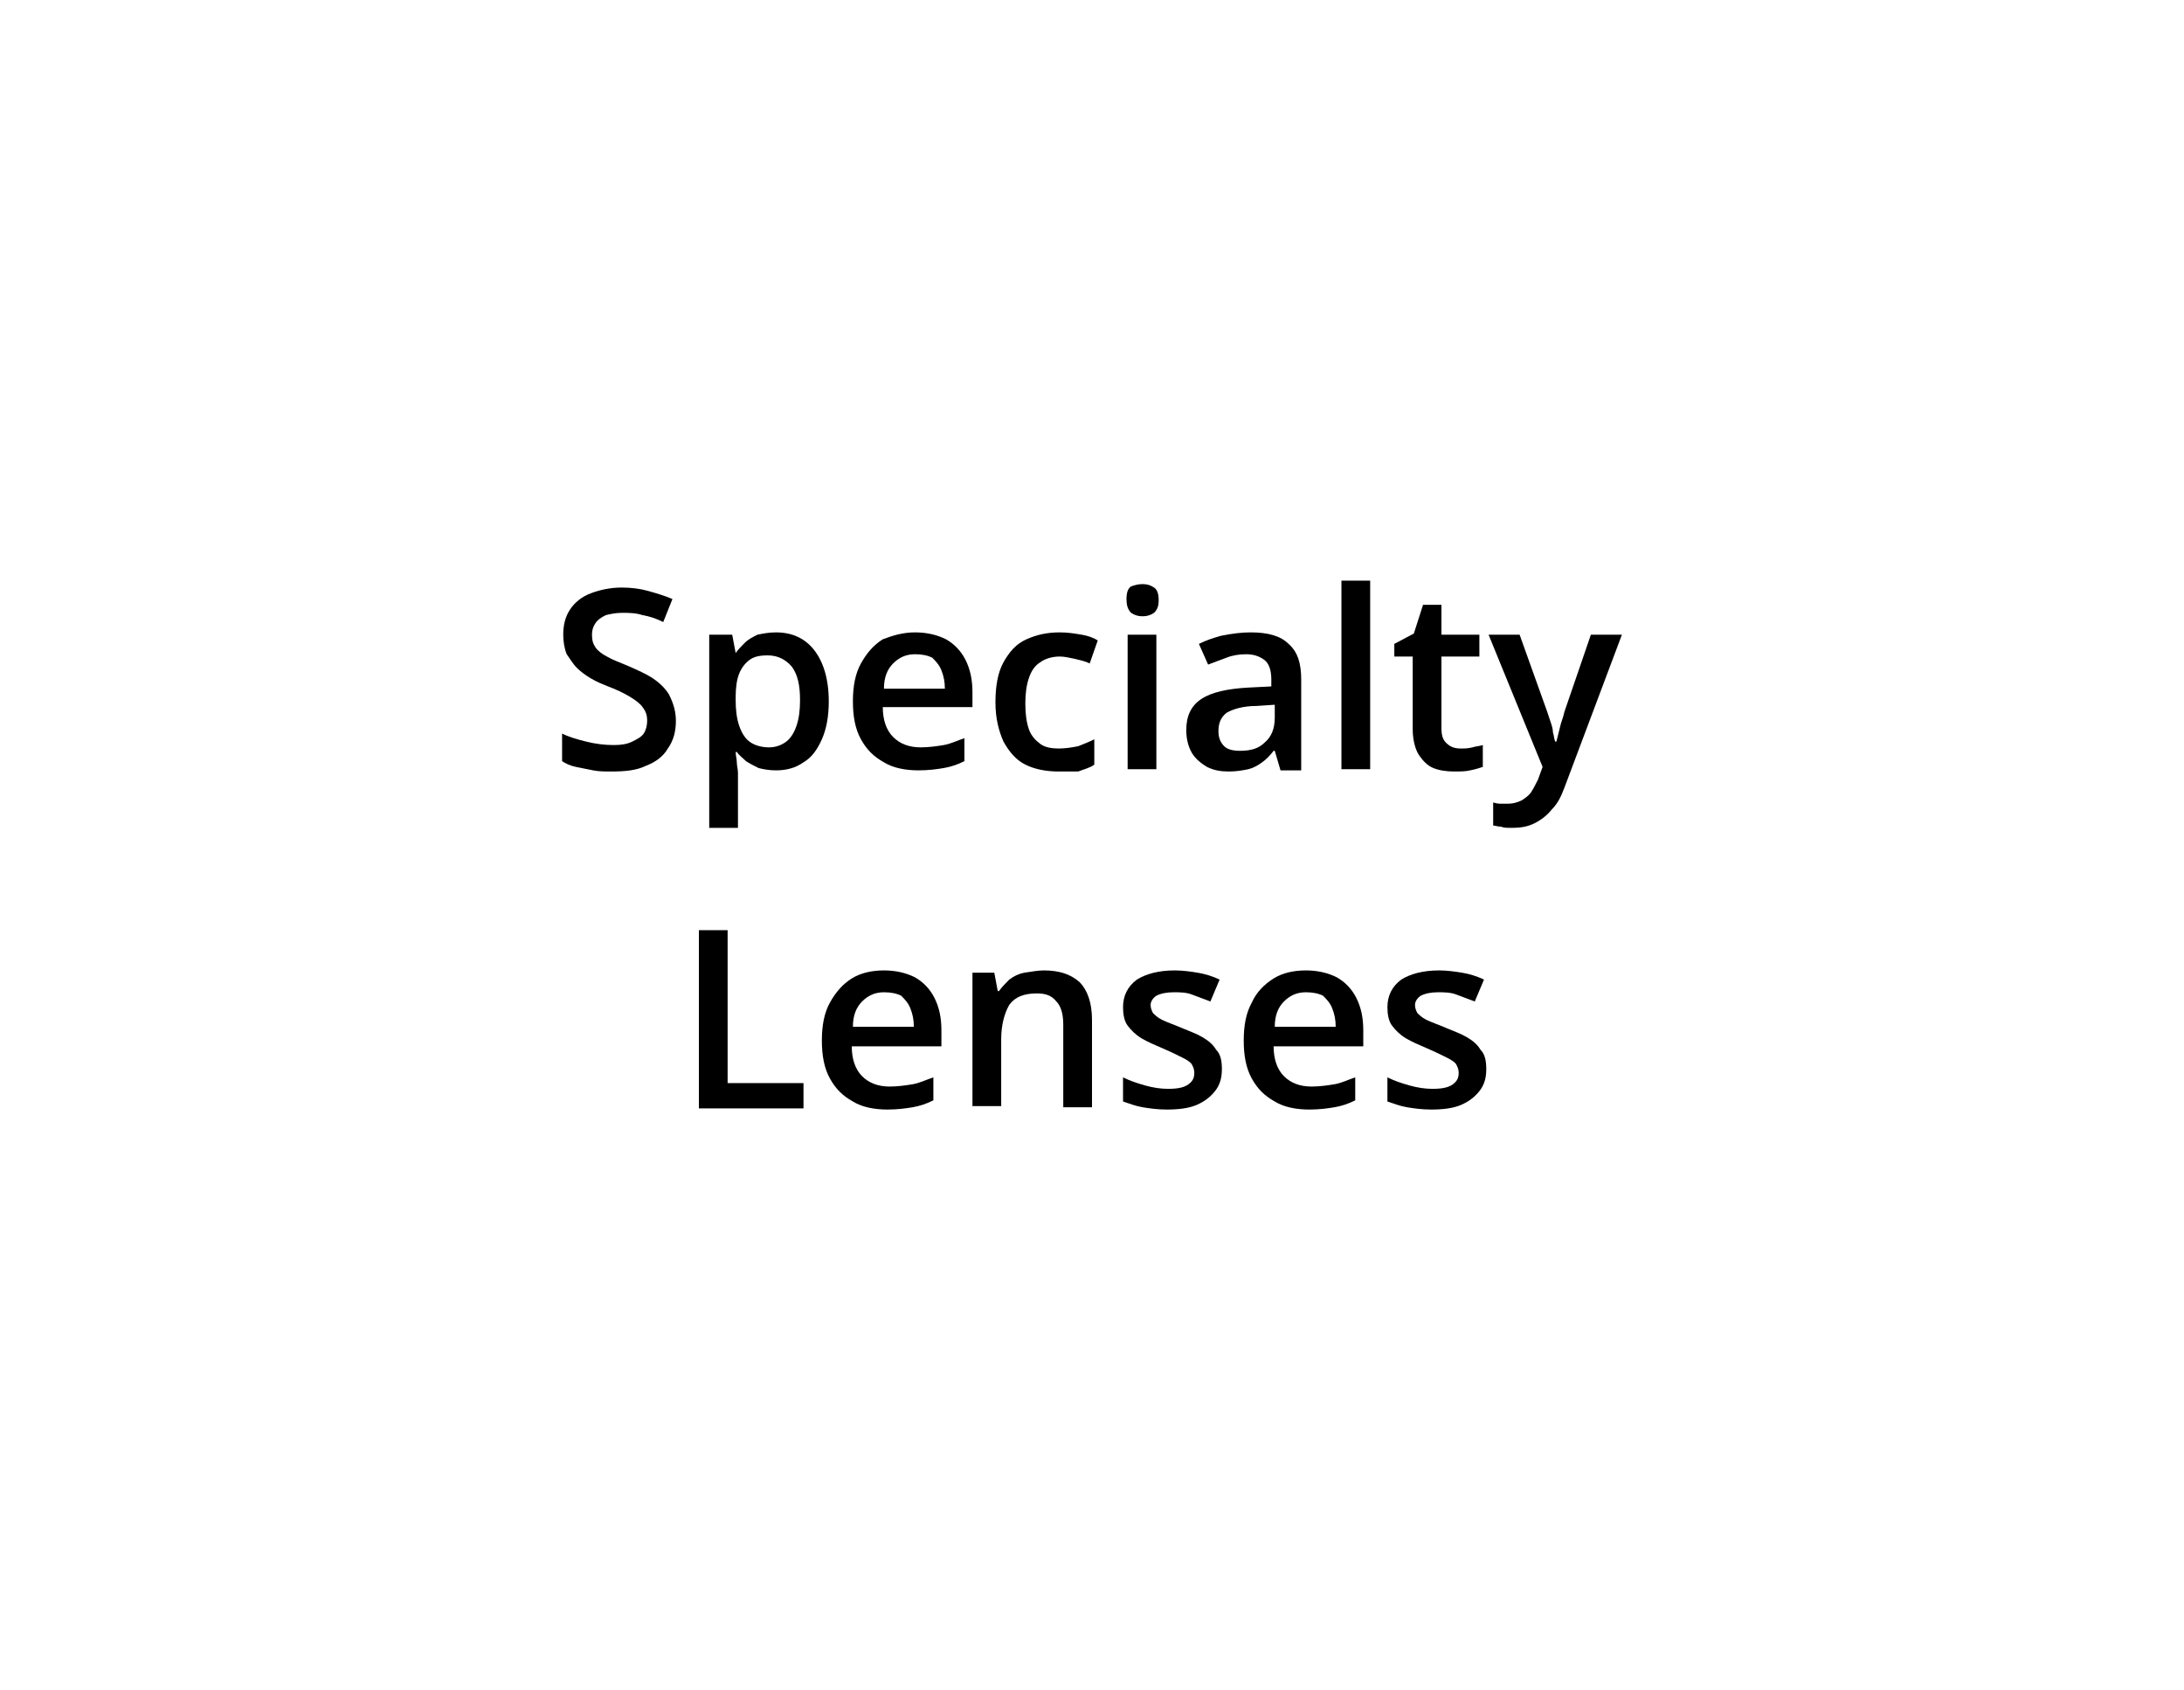 <?xml version="1.0" encoding="utf-8"?>
<!-- Generator: Adobe Illustrator 26.0.3, SVG Export Plug-In . SVG Version: 6.00 Build 0)  -->
<svg version="1.1" xmlns="http://www.w3.org/2000/svg" xmlns:xlink="http://www.w3.org/1999/xlink" x="0px" y="0px"
	 viewBox="0 0 190 147" style="enable-background:new 0 0 190 147;" xml:space="preserve">
<style type="text/css">
	.st0{display:none;}
	.st1{display:inline;}
	.st2{fill:#002D73;}
	.st3{fill:none;}
	
		.st4{clip-path:url(#SVGID_00000093860650043064173770000007995725428580417963_);fill:url(#SVGID_00000116957242499546490020000012546020647413217953_);}
	.st5{clip-path:url(#SVGID_00000127032855988702737930000001966699431705955509_);fill:#223567;}
	.st6{clip-path:url(#SVGID_00000013194489570287856030000005606106531421528501_);fill:#002D73;}
	.st7{clip-path:url(#SVGID_00000159464535687914997140000004039094347409443005_);fill:#002D73;}
	.st8{clip-path:url(#SVGID_00000103955169703763178520000004121649509844981674_);fill:#002D73;}
	.st9{clip-path:url(#SVGID_00000010277423516339625300000005241390566840052371_);fill:#002D73;}
	.st10{clip-path:url(#SVGID_00000165230144191130641900000016797619073086950831_);fill:#002D73;}
	.st11{clip-path:url(#SVGID_00000072246682194383085390000001254435325923114152_);fill:#002D73;}
	.st12{clip-path:url(#SVGID_00000163044954663504808660000015961375176805150905_);fill:#002D73;}
	.st13{clip-path:url(#SVGID_00000127753408949076456040000016583823154258054298_);fill:#002D73;}
	.st14{clip-path:url(#SVGID_00000024689304210485678050000002070677963948561284_);fill:#002D73;}
	.st15{clip-path:url(#SVGID_00000125571786365399483830000001895002201891057838_);fill:#002D73;}
	.st16{clip-path:url(#SVGID_00000153689152682261433450000012923512596941671595_);}
	.st17{fill:url(#SVGID_00000105406195738292531440000003689695479640514494_);}
	.st18{fill:#868686;}
	.st19{fill:none;stroke:#000000;stroke-width:2.644;}
</style>
<g id="NuPolar" class="st0">
	<g class="st1">
		<path d="M136.9,79.7H50.8v1h86.1V79.7z"/>
		<path d="M25,92.2c-0.5,0.1-1.2,0.7-1.3,0.7c-0.1,0-0.1,0-0.1-0.2c0.1-0.2,1.1-0.8,1.6-0.9c0.1,0,0.7-1.2,0.9-1.6
			c0.2-0.3,0.7-0.4,0.9-0.4c0.1,0,0.2,0,0.1,0.2c0,0.1-0.8,1.4-0.8,1.5c0,0.1,0,0.2,0.1,0.2c0.1,0,0.5-0.1,1.1-0.1
			c1.2,0,2.1,0.7,1.4,2.3c-0.6,1.5-2.7,3.9-5.3,3.9c-0.2,0-0.3,0-0.4,0c-0.2,0-0.9,1.4-1,1.8c-0.4,0.9,0.9,0.4,0.8,0.8
			c0,0.1-0.1,0.2-0.3,0.2c-0.4,0-0.9,0-1.4,0c-0.3,0-0.6,0-0.9,0c-0.1,0-0.2,0-0.2-0.2c0.2-0.4,0.7,0,1.1-0.8L25,92.2z M23.5,96.5
			c-0.1,0.2-0.2,0.3-0.2,0.4c-0.1,0.3,0,0.4,0.3,0.4c1.8,0,3.4-1.8,4.1-3.4c0.7-1.8-0.6-2.1-1.1-2.1c-0.3,0-0.6,0-0.8,0.4L23.5,96.5
			z"/>
		<path d="M33.5,95.2c0.7-1.7,2.6-3.7,4.6-3.7c1.5,0,1.8,1.1,1.3,2.5c-0.7,1.8-2.6,3.7-4.6,3.7C33.3,97.6,32.9,96.6,33.5,95.2z
			 M34.9,97.3c1.8,0,3.1-2.4,3.7-3.7c0.4-1,0.5-1.8-0.6-1.8c-1.7,0-3,2.3-3.6,3.6C34,96.2,33.8,97.3,34.9,97.3z"/>
		<path d="M48,88.9c0.2-0.3,0.3-0.7,0.4-0.8c0.2-0.4-1-0.1-0.8-0.4c0.1-0.3,0.6-0.2,1.6-0.4c0.2,0,0.3-0.1,0.4-0.1
			c0.1,0,0.2,0,0.1,0.1c0,0.1-0.7,1.3-1,1.8l-3.4,6.5c-0.1,0.2-0.3,0.5-0.3,0.6c-0.1,0.2-0.1,0.5,0.1,0.5c0.5,0,1.3-1,1.5-1
			c0.1,0,0.2,0,0.1,0.2c-0.1,0.3-1.5,1.7-2.6,1.7c-0.4,0-0.4-0.5-0.2-0.9c0.2-0.5,0.5-1,0.6-1.2L48,88.9z"/>
		<path d="M56.6,91.5c0.2,0,0.3,0.1,0.5,0.2c0.2,0.1,0.3,0.2,0.5,0.2c0.2,0,0.7-0.6,0.8-0.6c0,0,0.1,0,0.1,0.1
			c0,0.1-1.9,3.2-2.5,4.7c-0.3,0.7,0,0.7,0.1,0.7c0.4,0,0.9-0.8,1.1-0.8c0.1,0,0.2,0,0.2,0.2c-0.1,0.2-1.3,1.5-2,1.5
			c-0.7,0-0.5-0.9-0.3-1.5v0c-0.8,0.8-2,1.6-3.1,1.6c-1,0-1-0.7-0.7-1.6C52,94.4,54.8,91.5,56.6,91.5z M52.8,97
			c1.1,0,2.4-1.3,2.4-1.5c0.1-0.2,1.5-2.6,1.7-3c0.1-0.2,0-0.5-0.6-0.5c-1.3,0-3.5,2.4-4.1,3.9C52.2,96,51.9,97,52.8,97z"/>
		<path d="M68,91.9c0,0.1-0.6,1.1-0.9,1.1c-0.2,0,0-0.7-0.5-0.7c-0.7,0-1.5,1.5-1.7,2l-1.5,2.8c-0.1,0.3-0.2,0.4-0.3,0.4h-0.5
			c-0.2,0-0.3,0-0.2-0.2c1.6-2.9,1.8-3.2,1.9-3.5c0.2-0.4,0.5-1.2-0.1-1.2c-0.5,0-1,1.1-1.3,1.1c-0.1,0,0-0.1,0-0.3
			c0.2-0.5,1.2-1.9,1.9-1.9c0.4,0,0.7,0.5,0.3,1.5c0.3-0.3,1.6-1.5,2.3-1.5C67.8,91.5,68.1,91.6,68,91.9z"/>
		<path d="M72.5,96.6c0.3,0,1-0.8,1.2-0.8c0.1,0,0.1,0,0.1,0.2c-0.1,0.3-1.4,1.6-2.2,1.6c-0.5,0-0.4-0.5-0.2-0.9
			c0.5-1.3,2.2-4,2.3-4.4c0.2-0.5-1,0-0.9-0.4c0.1-0.2,0.6-0.1,1.6-0.3c0.2,0,0.4-0.2,0.5-0.2c0.2,0,0.2,0.1,0.2,0.2
			c0,0.1-2.3,3.8-2.6,4.6C72.3,96.6,72.4,96.6,72.5,96.6z M75.5,89.9c-0.2,0-0.3-0.7-0.2-0.8c0.1-0.2,0.6-0.7,0.8-0.7
			c0.2,0,0.3,0.7,0.2,0.8C76.3,89.4,75.7,89.9,75.5,89.9z"/>
		<path d="M80.9,96c-0.1,0-0.2,0.2-0.2,0.2c0,0,0.1,0.2,0.2,0.3c0.9,0.7,0.8,1.5,1.5,1.5c0.5,0,0.5-0.8,1.1-0.8
			c0.2,0,0.2,0.2,0.1,0.3c-0.1,0.3-0.8,0.8-1.5,0.8c-1.2,0-1.6-1.2-2.3-1.2c-0.5,0-0.7,0.6-1.1,0.6c-0.1,0-0.2-0.1-0.1-0.3
			c0.1-0.2,0.4-0.2,1-0.8l3.8-3.3c-0.4,0-0.8-0.2-1-0.5c-0.3-0.3-0.5-0.5-0.7-0.5c-0.4,0-0.6,0.5-0.7,0.5c-0.2,0.4,0.1,0.5,0,0.7
			c0,0.1-0.1,0.1-0.2,0.1c-0.2,0-0.5-0.2-0.2-1c0.2-0.5,0.8-1.1,1.3-1.1c0.4,0,0.7,0.2,1,0.4c0.3,0.2,0.7,0.5,1.3,0.5
			c0.6,0,0.3-0.8,1-0.8c0.2,0,0.2,0.2,0.2,0.3c-0.1,0.2-0.4,0.5-0.9,0.9L80.9,96z"/>
		<path d="M93.9,91.5c0.5,0,1.1,0.2,0.8,1.1c-0.5,1.5-2.9,2-3.9,2c-0.3,0-0.4,0-0.5,0.4c-0.5,1.5,0,1.9,1,1.9c1.1,0,1.6-0.6,1.9-0.6
			c0.1,0,0.2,0,0.1,0.1c-0.1,0.2-1.5,1.2-3,1.2c-1.2,0-1.6-0.9-1.2-2.1C89.9,93.5,92.4,91.5,93.9,91.5z M90.6,94.2
			c0,0.1,0,0.1,0.3,0.1c0.7,0,2.5-0.5,3-1.7c0.2-0.5,0-0.7-0.5-0.7C92.2,91.9,90.8,93.8,90.6,94.2z"/>
		<path d="M105.9,88.9c0.3-0.5,0.3-0.7,0.4-0.8c0.2-0.4-1-0.1-0.8-0.4c0.1-0.3,0.6-0.2,1.6-0.4c0.2,0,0.3-0.1,0.4-0.1
			c0.1,0,0.2,0,0.1,0.1c0,0.1-0.1,0.3-0.2,0.4c-0.7,1.3-3.6,7.2-3.9,7.9c-0.2,0.6-0.5,1.1,0,1.1c0.3,0,1-0.9,1.2-0.9
			c0,0,0.1,0,0.1,0.1c-0.2,0.4-1.2,1.5-2,1.5c-0.8,0-0.5-0.9-0.3-1.4v0c-0.7,1-1.8,1.6-2.8,1.6c-1,0-1.2-0.8-0.8-1.8
			c0.4-1.2,2.6-4.4,4.9-4.4c0.3,0,0.6,0.2,0.8,0.3L105.9,88.9z M102.5,95.7c0.4-0.5,1.4-2.6,1.6-3c0.2-0.5,0.2-0.8-0.5-0.8
			c-1.7,0-3.5,2.9-3.8,3.7c-0.3,0.7-0.1,1.4,0.7,1.4C101.1,97,102,96.3,102.5,95.7z"/>
		<path d="M121.5,88.9c0.1-0.3,0.3-0.7,0.4-0.8c0.2-0.4-1-0.1-0.8-0.4c0.1-0.3,0.6-0.2,1.6-0.4c0.2,0,0.3-0.1,0.4-0.1
			c0.1,0,0.2,0,0.1,0.1c0,0.1-0.7,1.3-0.9,1.8l-3.2,6.5c-0.1,0.2-0.2,0.5-0.3,0.6c-0.1,0.2-0.1,0.5,0.1,0.5c0.5,0,1.3-1,1.5-1
			c0.1,0,0.2,0,0.1,0.2c-0.1,0.3-1.4,1.7-2.5,1.7c-0.4,0-0.4-0.5-0.2-0.9c0.2-0.5,0.5-1,0.5-1.2L121.5,88.9z"/>
		<path d="M130.2,91.5c0.5,0,1.1,0.2,0.8,1.1c-0.5,1.5-2.8,2-3.9,2c-0.3,0-0.4,0-0.5,0.4c-0.5,1.5,0,1.9,1.1,1.9
			c1.1,0,1.6-0.6,1.9-0.6c0.1,0,0.2,0,0.1,0.1c-0.1,0.2-1.5,1.2-2.9,1.2c-1.2,0-1.6-0.9-1.2-2.1C126.2,93.5,128.6,91.5,130.2,91.5z
			 M126.9,94.2c0,0.1,0.1,0.1,0.3,0.1c0.7,0,2.5-0.5,2.9-1.7c0.2-0.5,0-0.7-0.5-0.7C128.5,91.9,127.1,93.8,126.9,94.2z"/>
		<path d="M140.3,96.4c-0.1,0.3-0.1,0.4,0.1,0.4c0.5,0,1-0.7,1.2-0.7c0.1,0,0.1,0,0.1,0.1c-0.1,0.3-1.3,1.5-2.1,1.5
			c-0.3,0-0.5-0.2-0.3-0.9c0.2-0.5,1.4-3.3,1.5-3.5c0.1-0.2,0.5-1-0.7-1c-1.1,0-2.2,2-2.6,2.8l-1.1,2.1c-0.1,0.3-0.2,0.4-0.3,0.4
			h-0.5c-0.2,0-0.3,0-0.2-0.2c0.2-0.4,1.8-3.5,2-4c0.2-0.6,0.3-0.8,0-0.8c-0.6,0-0.9,0.8-1.2,0.8c-0.1,0-0.1-0.1-0.1-0.2
			c0.2-0.6,1.3-1.6,1.9-1.6c0.8,0,0.2,1.2,0.1,1.6h0c0.8-0.8,2-1.6,2.8-1.6c1,0,1.1,0.7,0.8,1.6C141.4,94,140.5,95.7,140.3,96.4z"/>
		<path d="M149.3,96.3c0.5-1.3-1.5-1.9-1-3.3c0.5-1.3,1.6-1.6,2.3-1.6c1,0,1.1,0.6,1,0.8c-0.1,0.3-0.4,0.4-0.5,0.4
			c-0.7,0-0.2-0.8-0.9-0.8c-0.4,0-0.8,0.3-1,0.8c-0.3,1,1.6,1.7,1,3.3c-0.4,1.2-1.7,1.7-2.6,1.7c-0.5,0-1.5-0.2-1.3-0.9
			c0,0,0.1-0.4,0.5-0.4c0.7,0,0,1,1,1C148.6,97.3,149.1,96.9,149.3,96.3z"/>
		<path d="M160.7,91.5c0.5,0,1.1,0.2,0.8,1.1c-0.5,1.5-2.8,2-3.9,2c-0.3,0-0.4,0-0.5,0.4c-0.5,1.5,0.1,1.9,1.1,1.9
			c1.1,0,1.6-0.6,1.9-0.6c0.1,0,0.2,0,0.1,0.1c-0.1,0.2-1.5,1.2-2.9,1.2c-1.2,0-1.6-0.9-1.3-2.1C156.8,93.5,159.2,91.5,160.7,91.5z
			 M157.4,94.2c0,0.1,0.1,0.1,0.3,0.1c0.7,0,2.5-0.5,2.9-1.7c0.2-0.5,0-0.7-0.5-0.7C159,91.9,157.6,93.8,157.4,94.2z"/>
		<path d="M168.5,96.3c0.4-1.3-1.5-1.9-1-3.3c0.4-1.3,1.6-1.6,2.3-1.6c1,0,1.1,0.6,1,0.8c-0.1,0.3-0.4,0.4-0.5,0.4
			c-0.7,0-0.2-0.8-0.9-0.8c-0.4,0-0.8,0.3-1,0.8c-0.3,1,1.6,1.7,1,3.3c-0.4,1.2-1.7,1.7-2.6,1.7c-0.5,0-1.5-0.2-1.3-0.9
			c0,0,0.1-0.4,0.5-0.4c0.7,0,0.1,1,1,1C167.7,97.3,168.3,96.9,168.5,96.3z"/>
		<path d="M14.1,68.9V46.6h3.4l15,13.2c0.5,0.4,1,0.8,1.3,1.2c0.4,0.4,0.7,0.8,1.1,1.2c-0.1-1.3-0.1-2.1-0.2-2.7c0-0.5,0-0.9,0-1.2
			V46.6h4.4v22.3h-3.4L20.2,55.1c-0.4-0.3-0.7-0.7-1-1c-0.3-0.3-0.5-0.6-0.8-0.9c0.1,0.7,0.1,1.3,0.2,2c0,0.6,0,1.1,0,1.6v12.1H14.1
			z"/>
		<path d="M45.1,50.7v14.8h11.8V50.7H61v13.9c0,1.7-0.3,2.8-0.9,3.4c-0.6,0.6-1.8,0.9-3.5,0.9H45.4c-1.7,0-2.9-0.3-3.5-0.9
			S41,66.3,41,64.6V50.7L45.1,50.7L45.1,50.7z"/>
		<path d="M136.1,61.7h7.8l-3.8-7.4L136.1,61.7z M128.2,68.9l10.1-18.2h4l10.2,18.2h-4.6l-2.1-4h-11.2l-2.1,4H128.2z"/>
		<path d="M166,53.8h-8.8v5.1h8.8c0.7,0,1.1-0.1,1.4-0.3c0.3-0.2,0.4-0.6,0.4-1.1v-2.2c0-0.5-0.1-0.9-0.4-1.1
			C167.2,53.9,166.7,53.8,166,53.8z M153.4,68.8V50.6h14.4c1.3,0,2.3,0.3,2.9,0.8c0.6,0.6,0.9,1.5,0.9,2.7v4.3
			c0,1.2-0.3,2.1-0.9,2.7c-0.6,0.6-1.6,0.8-2.9,0.8h-2.2l7.8,6.9h-5.6l-6.8-6.9h-3.7v6.9H153.4z"/>
		<path d="M78.4,50.5H67.5v5.9h10.9c0.8,0,1.4-0.1,1.7-0.4c0.3-0.3,0.5-0.7,0.5-1.4v-2.4c0-0.7-0.2-1.1-0.5-1.4
			C79.8,50.6,79.2,50.5,78.4,50.5z M62.7,68.9V46.6h17.8c1.6,0,2.9,0.3,3.6,1c0.7,0.7,1.1,1.8,1.1,3.3v5c0,1.5-0.4,2.6-1.1,3.3
			c-0.8,0.7-2,1-3.6,1h-13v8.7H62.7z"/>
		<path d="M86.9,55.1c0-1.6,0.3-2.8,0.9-3.4c0.6-0.6,1.8-0.9,3.5-0.9h12.9c1.7,0,2.9,0.3,3.5,0.9c0.6,0.6,0.9,1.8,0.9,3.4v9.6
			c0,1.7-0.3,2.8-0.9,3.4c-0.6,0.6-1.8,0.9-3.5,0.9H91.2c-1.7,0-2.9-0.3-3.5-0.9c-0.6-0.6-0.9-1.7-0.9-3.4V55.1z M90.9,65.6h13.5
			V54.1H90.9V65.6z"/>
		<path d="M110.4,68.9V50.7h4.1v14.8h13.1v3.4H110.4z"/>
		<path d="M173.6,48.3h-0.4v0.8h0.4c0.2,0,0.4,0,0.5-0.1c0.1-0.1,0.2-0.2,0.2-0.3c0-0.2,0-0.3-0.2-0.3
			C174,48.4,173.9,48.3,173.6,48.3z M173.7,48c0.3,0,0.6,0,0.8,0.2c0.2,0.1,0.3,0.3,0.3,0.5c0,0.2,0,0.3-0.2,0.4
			c-0.1,0.1-0.2,0.2-0.4,0.2l0.5,1.1h-0.5l-0.5-1.1h-0.5v1.1h-0.5V48L173.7,48L173.7,48z M175.5,49.3c0-0.3,0-0.5-0.2-0.7
			c-0.1-0.2-0.2-0.4-0.4-0.6c-0.2-0.2-0.4-0.3-0.6-0.4c-0.2-0.1-0.5-0.2-0.7-0.2c-0.3,0-0.5,0-0.7,0.2c-0.2,0.1-0.4,0.2-0.6,0.4
			c-0.2,0.2-0.3,0.4-0.4,0.7c-0.1,0.2-0.2,0.5-0.2,0.7c0,0.2,0,0.5,0.2,0.7c0.1,0.2,0.2,0.4,0.4,0.6c0.2,0.2,0.4,0.3,0.6,0.4
			c0.2,0.1,0.5,0.2,0.7,0.2c0.3,0,0.5,0,0.7-0.2c0.2-0.1,0.4-0.2,0.6-0.4c0.2-0.2,0.3-0.4,0.4-0.6C175.5,49.8,175.5,49.6,175.5,49.3
			z M173.7,47.1c0.3,0,0.6,0,0.8,0.2c0.3,0.1,0.5,0.3,0.7,0.5c0.2,0.2,0.3,0.5,0.5,0.7c0.1,0.3,0.2,0.5,0.2,0.8c0,0.3,0,0.6-0.2,0.8
			c-0.1,0.3-0.3,0.5-0.5,0.7c-0.2,0.2-0.5,0.4-0.7,0.5c-0.3,0.1-0.5,0.2-0.8,0.2c-0.3,0-0.6,0-0.8-0.2c-0.3-0.1-0.5-0.3-0.7-0.5
			c-0.2-0.2-0.4-0.5-0.5-0.7c-0.1-0.3-0.2-0.5-0.2-0.8c0-0.3,0-0.6,0.2-0.8s0.3-0.5,0.5-0.7c0.2-0.2,0.4-0.3,0.7-0.5
			C173.1,47.2,173.4,47.1,173.7,47.1z"/>
		<path d="M173.6,48.3h-0.4v0.8h0.4c0.2,0,0.4,0,0.5-0.1c0.1-0.1,0.2-0.2,0.2-0.3c0-0.2,0-0.3-0.2-0.3
			C174,48.4,173.9,48.3,173.6,48.3z M173.7,48c0.3,0,0.6,0,0.8,0.2c0.2,0.1,0.3,0.3,0.3,0.5c0,0.2,0,0.3-0.2,0.4
			c-0.1,0.1-0.2,0.2-0.4,0.2l0.5,1.1h-0.5l-0.5-1.1h-0.5v1.1h-0.5V48L173.7,48L173.7,48z M175.5,49.3c0-0.3,0-0.5-0.2-0.7
			c-0.1-0.2-0.2-0.4-0.4-0.6c-0.2-0.2-0.4-0.3-0.6-0.4c-0.2-0.1-0.5-0.2-0.7-0.2c-0.3,0-0.5,0-0.7,0.2c-0.2,0.1-0.4,0.2-0.6,0.4
			c-0.2,0.2-0.3,0.4-0.4,0.7c-0.1,0.2-0.2,0.5-0.2,0.7c0,0.2,0,0.5,0.2,0.7c0.1,0.2,0.2,0.4,0.4,0.6c0.2,0.2,0.4,0.3,0.6,0.4
			c0.2,0.1,0.5,0.2,0.7,0.2c0.3,0,0.5,0,0.7-0.2c0.2-0.1,0.4-0.2,0.6-0.4c0.2-0.2,0.3-0.4,0.4-0.6C175.5,49.8,175.5,49.6,175.5,49.3
			z M173.7,47.1c0.3,0,0.6,0,0.8,0.2c0.3,0.1,0.5,0.3,0.7,0.5c0.2,0.2,0.3,0.5,0.5,0.7c0.1,0.3,0.2,0.5,0.2,0.8c0,0.3,0,0.6-0.2,0.8
			c-0.1,0.3-0.3,0.5-0.5,0.7c-0.2,0.2-0.5,0.4-0.7,0.5c-0.3,0.1-0.5,0.2-0.8,0.2c-0.3,0-0.6,0-0.8-0.2c-0.3-0.1-0.5-0.3-0.7-0.5
			c-0.2-0.2-0.4-0.5-0.5-0.7c-0.1-0.3-0.2-0.5-0.2-0.8c0-0.3,0-0.6,0.2-0.8s0.3-0.5,0.5-0.7c0.2-0.2,0.4-0.3,0.7-0.5
			C173.1,47.2,173.4,47.1,173.7,47.1z"/>
	</g>
</g>
<g id="Drivewear" class="st0">
	<g class="st1">
		<path class="st2" d="M65.6,59.4c-2.1,0-4.4,0.8-5.9,2l-0.2-1.2c0-0.1-0.1-0.2-0.2-0.2h-2.7c-0.1,0-0.2,0.1-0.2,0.2V78
			c0,0.1,0.1,0.2,0.2,0.2h3.2c0.1,0,0.2-0.1,0.2-0.2V63.6c0.9-0.8,2.7-1.6,4.7-1.6c2.8,0,4.1,1.3,4.1,4.1v12c0,0.1,0.1,0.2,0.2,0.2
			h3.2c0.1,0,0.2-0.1,0.2-0.2V65.7C72.4,61.6,69.7,59.4,65.6,59.4"/>
		<path class="st2" d="M150.3,59.4c-2.1,0-4.4,0.8-5.9,2l-0.2-1.2c0-0.1-0.1-0.2-0.2-0.2h-2.7c-0.1,0-0.2,0.1-0.2,0.2V78
			c0,0.1,0.1,0.2,0.2,0.2h3.2c0.1,0,0.2-0.1,0.2-0.2V63.6c0.9-0.8,2.7-1.6,4.7-1.6c2.8,0,4.1,1.3,4.1,4.1v12c0,0.1,0.1,0.2,0.2,0.2
			h3.2c0.1,0,0.2-0.1,0.2-0.2V65.7C157,61.6,154.3,59.4,150.3,59.4"/>
		<path class="st2" d="M94.3,60h-3.1c-0.1,0-0.2,0.1-0.2,0.2v17.8c0,0.1,0.1,0.2,0.2,0.2h3.1c0.1,0,0.2-0.1,0.2-0.2V60.2
			C94.5,60.1,94.4,60,94.3,60"/>
		<path class="st2" d="M92.7,54c-1.1,0-1.9,0.9-1.9,1.9s0.9,1.9,1.9,1.9c1.1,0,1.9-0.9,1.9-1.9S93.8,54,92.7,54"/>
		<path class="st2" d="M113.1,60h-3.1c-0.1,0-0.2,0.1-0.2,0.2v17.8c0,0.1,0.1,0.2,0.2,0.2h3.1c0.1,0,0.2-0.1,0.2-0.2V60.2
			C113.3,60.1,113.3,60,113.1,60"/>
		<path class="st2" d="M111.6,54c-1.1,0-1.9,0.9-1.9,1.9s0.9,1.9,1.9,1.9s1.9-0.9,1.9-1.9S112.7,54,111.6,54"/>
		<path class="st2" d="M38,59.8c-0.6-0.2-1.2-0.3-1.9-0.3c-2.3,0-4,1.2-4.7,2.7l-0.2-1.9c0-0.1-0.1-0.2-0.2-0.2h-2.6
			c-0.1,0-0.2,0.1-0.2,0.2V78c0,0.1,0.1,0.2,0.2,0.2h3.1c0.1,0,0.1-0.1,0.1-0.2V66.3c0-2.2,1.7-4.5,4.2-4.5c0.8,0,1.2,0.1,1.7,0.3
			c0.1,0,0.2,0,0.2-0.1l0.5-2.1C38.1,59.9,38.1,59.8,38,59.8"/>
		<path class="st2" d="M107.7,76.3c0-0.1-0.2-0.2-0.3-0.2c-2.9,1.2-5.3,0.3-5.3-3.1V62.4h4.8c0.1,0,0.2-0.1,0.2-0.2v-2
			c0-0.1-0.1-0.2-0.2-0.2h-5l-0.4-4.9c0-0.1-0.1-0.2-0.2-0.2h-2.5c-0.1,0-0.2,0.1-0.2,0.2l0,18.2c0,4.2,2.9,5.6,5.9,5.6
			c1.2,0,2.4-0.3,3.4-0.8c0.1-0.1,0.2-0.1,0.1-0.3L107.7,76.3z"/>
		<path class="st2" d="M78.6,63.7c0-1.2,0.9-2,2.7-2c1.7,0,3.6,0.7,5.1,1.8c0.1,0.1,0.2,0.1,0.3,0l1.1-1.6c0.1-0.1,0.1-0.2,0-0.3
			c-1.7-1.3-4.1-2.1-6.6-2.1c-4,0-6,2.2-6,4.7c0,6.2,9.6,5.7,9.6,9.8c0,1.6-1.3,2.5-3.3,2.5c-1.9,0-3.8-0.8-5.2-2.2
			c-0.1-0.1-0.2-0.1-0.2,0l-1.3,1.6c-0.1,0.1-0.1,0.2,0,0.3c1.5,1.5,4,2.7,7,2.7c4.1,0,6.5-2.5,6.5-5.5
			C88.3,67.5,78.6,67.7,78.6,63.7"/>
		<path class="st2" d="M163.1,63.7c0-1.2,0.9-2,2.7-2c1.7,0,3.6,0.7,5.1,1.8c0.1,0.1,0.2,0.1,0.3,0l1.1-1.6c0.1-0.1,0.1-0.2,0-0.3
			c-1.7-1.3-4.1-2.1-6.6-2.1c-4,0-6,2.2-6,4.7c0,6.2,9.6,5.7,9.6,9.8c0,1.6-1.3,2.5-3.3,2.5c-1.9,0-3.8-0.8-5.2-2.2
			c-0.1-0.1-0.2-0.1-0.2,0l-1.3,1.6c-0.1,0.1-0.1,0.2,0,0.3c1.5,1.5,4,2.7,7,2.7c4.1,0,6.5-2.5,6.5-5.5
			C172.8,67.5,163.1,67.7,163.1,63.7"/>
		<path class="st2" d="M138.1,69.2c0,6.1-4.9,11-11,11c-1.4,0-2.8-0.3-4.1-0.8l10.9-18.8C136.4,62.5,138.1,65.7,138.1,69.2"/>
		<path class="st2" d="M45.4,59.4c-1.9,0-4.1,0.6-5.7,1.3c-0.1,0.1-0.2,0.2-0.2,0.3c0.2,0.5,0.3,1.1,0.5,1.6c0,0.1,0.2,0.2,0.3,0.1
			c1.5-0.7,3-1.1,4.6-1.1c2.8,0,4.1,1.6,4.1,4v1.4c-1.2-0.3-2.6-0.5-3.8-0.5c-4.8,0-7.6,2.4-7.6,6.1c0,3.9,2.7,6.1,7.1,6.1
			c1.7,0,3.6-0.6,4.8-1.5l0.2,0.8c0,0.1,0.1,0.2,0.2,0.2h2.4c0.1,0,0.2-0.1,0.2-0.2V66.3C52.6,62,50.3,59.4,45.4,59.4 M49.2,75.3
			c-0.9,0.5-2.1,1-3.2,1c-3.3,0-4.5-1.4-4.5-3.7c0-2.3,1.3-3.7,4.8-3.7c1.1,0,2.1,0.2,2.9,0.4V75.3L49.2,75.3z"/>
		<path class="st2" d="M127.1,60.4c0.7,0,1.3,0.1,2,0.2l1.2-2c-1-0.3-2.1-0.5-3.2-0.5c-6,0-11,4.5-11,10.8c0,3.2,1.4,6.2,3.5,8.2
			l1.3-2.3c-1.4-1.5-2.2-3.6-2.2-5.8C118.7,64.1,122.2,60.4,127.1,60.4"/>
		<path class="st2" d="M30.8,55.5v-2.2c0-0.1-0.1-0.2-0.2-0.2h-19c-0.1,0-0.2,0.1-0.2,0.2v2.2c0,0.1,0.1,0.2,0.2,0.2h7.5V78
			c0,0.1,0.1,0.2,0.2,0.2h3.3c0.1,0,0.2-0.1,0.2-0.2V55.7h7.8C30.7,55.7,30.8,55.6,30.8,55.5"/>
		<rect x="5.1" y="42.8" class="st3" width="179.8" height="61.4"/>
		<g>
			<g>
				<g>
					<defs>
						<path id="SVGID_1_" d="M138.9,46.9c-0.1,0-0.1,0-0.2,0.1l-25.7,44.2c-0.1,0.1,0,0.3,0.2,0.3h2.6c0.1,0,0.1,0,0.2-0.1
							l25.6-44.2c0.1-0.1,0-0.3-0.2-0.3L138.9,46.9L138.9,46.9z"/>
					</defs>
					<clipPath id="SVGID_00000142149261062379963940000017986902597757184901_">
						<use xlink:href="#SVGID_1_"  style="overflow:visible;"/>
					</clipPath>
					
						<linearGradient id="SVGID_00000146471237356714966740000006182434847401339265_" gradientUnits="userSpaceOnUse" x1="-1278.65" y1="375.339" x2="-1278.336" y2="375.339" gradientTransform="matrix(85.585 0 0 -85.585 109547.156 32192.453)">
						<stop  offset="0" style="stop-color:#00A5A4"/>
						<stop  offset="5.000000e-02" style="stop-color:#00A5A4"/>
						<stop  offset="0.113" style="stop-color:#45AC9D"/>
						<stop  offset="0.241" style="stop-color:#8DBD87"/>
						<stop  offset="0.419" style="stop-color:#D9D851"/>
						<stop  offset="0.52" style="stop-color:#FFE807"/>
						<stop  offset="0.98" style="stop-color:#F39443"/>
						<stop  offset="1" style="stop-color:#F39443"/>
					</linearGradient>
					
						<rect x="113" y="46.9" style="clip-path:url(#SVGID_00000142149261062379963940000017986902597757184901_);fill:url(#SVGID_00000146471237356714966740000006182434847401339265_);" width="28.7" height="44.6"/>
				</g>
			</g>
		</g>
		<g>
			<g>
				<g>
					<defs>
						<rect id="SVGID_00000170249530795487900310000007874943530166773379_" x="5.1" y="42.8" width="179.8" height="61.4"/>
					</defs>
					<clipPath id="SVGID_00000127739095068501169000000002760151796220474301_">
						<use xlink:href="#SVGID_00000170249530795487900310000007874943530166773379_"  style="overflow:visible;"/>
					</clipPath>
					<path style="clip-path:url(#SVGID_00000127739095068501169000000002760151796220474301_);fill:#223567;" d="M174.6,60.8H174
						v-0.4h1.8v0.4h-0.6v1.7h-0.5V60.8L174.6,60.8z M176.2,60.3h0.5l0.6,0.9l0.6-0.9h0.5v2.1h-0.5V61l-0.6,0.9h0l-0.6-0.9v1.4h-0.5
						L176.2,60.3L176.2,60.3z"/>
				</g>
			</g>
			<g>
				<g>
					<defs>
						<rect id="SVGID_00000010996058916857828240000005490083836896858262_" x="5.1" y="42.8" width="179.8" height="61.4"/>
					</defs>
					<clipPath id="SVGID_00000147203136113077402650000005852427430475454859_">
						<use xlink:href="#SVGID_00000010996058916857828240000005490083836896858262_"  style="overflow:visible;"/>
					</clipPath>
					<path style="clip-path:url(#SVGID_00000147203136113077402650000005852427430475454859_);fill:#002D73;" d="M104.6,85.6
						L104.6,85.6c0-1.4,1.1-2.5,2.5-2.5c1.4,0,2.5,1.1,2.5,2.5l0,0c0,1.3-1.1,2.5-2.5,2.5C105.7,88,104.6,86.9,104.6,85.6
						 M109.3,85.6L109.3,85.6c0-1.2-0.9-2.2-2.2-2.2c-1.2,0-2.2,1-2.2,2.2l0,0c0,1.2,0.9,2.2,2.2,2.2
						C108.3,87.8,109.3,86.7,109.3,85.6 M106.2,84.2h1.1c0.5,0,0.9,0.3,0.9,0.8c0,0.4-0.3,0.7-0.6,0.8l0.7,1h-0.5l-0.6-0.9h-0.6v0.9
						h-0.4L106.2,84.2L106.2,84.2z M107.2,85.5c0.3,0,0.6-0.2,0.6-0.5c0-0.3-0.2-0.4-0.6-0.4h-0.7v0.9H107.2z"/>
				</g>
			</g>
			<g>
				<g>
					<defs>
						<rect id="SVGID_00000041265588258206076530000004103909087875025060_" x="5.1" y="42.8" width="179.8" height="61.4"/>
					</defs>
					<clipPath id="SVGID_00000019638009614995117210000005872878353235912355_">
						<use xlink:href="#SVGID_00000041265588258206076530000004103909087875025060_"  style="overflow:visible;"/>
					</clipPath>
					<path style="clip-path:url(#SVGID_00000019638009614995117210000005872878353235912355_);fill:#002D73;" d="M19.1,83.7h4.2
						c1,0,1.9,0.2,2.7,0.5c0.8,0.3,1.5,0.8,2.1,1.3c0.6,0.6,1,1.2,1.4,2c0.3,0.8,0.5,1.6,0.5,2.5v0c0,0.9-0.2,1.7-0.5,2.5
						c-0.3,0.8-0.8,1.4-1.4,2c-0.6,0.6-1.3,1-2.1,1.3s-1.7,0.5-2.7,0.5h-4.2C19.1,96.3,19.1,83.7,19.1,83.7z M20.1,84.6v10.9h3.2
						c0.9,0,1.7-0.1,2.4-0.4c0.7-0.3,1.3-0.7,1.8-1.2c0.5-0.5,0.9-1.1,1.1-1.7c0.3-0.7,0.4-1.3,0.4-2.1v0c0-0.8-0.1-1.4-0.4-2.1
						c-0.3-0.7-0.7-1.2-1.1-1.7c-0.5-0.5-1.1-0.9-1.8-1.2c-0.7-0.3-1.5-0.4-2.4-0.4L20.1,84.6L20.1,84.6z"/>
				</g>
			</g>
			<g>
				<g>
					<defs>
						<rect id="SVGID_00000091708984939597873500000002166323477870057653_" x="5.1" y="42.8" width="179.8" height="61.4"/>
					</defs>
					<clipPath id="SVGID_00000119835907297654593410000011821454682756859556_">
						<use xlink:href="#SVGID_00000091708984939597873500000002166323477870057653_"  style="overflow:visible;"/>
					</clipPath>
					<path style="clip-path:url(#SVGID_00000119835907297654593410000011821454682756859556_);fill:#002D73;" d="M32.7,87.2h0.9v2.6
						c0.2-0.4,0.4-0.8,0.7-1.1s0.6-0.6,0.9-0.9c0.3-0.3,0.7-0.4,1.1-0.6c0.4-0.1,0.8-0.2,1.3-0.2v1h-0.1c-0.5,0-1,0.1-1.5,0.3
						c-0.5,0.2-0.9,0.5-1.3,0.9c-0.4,0.4-0.7,0.9-0.9,1.4c-0.2,0.6-0.3,1.2-0.3,2v3.7h-0.9L32.7,87.2L32.7,87.2z"/>
				</g>
			</g>
			<g>
				<g>
					<defs>
						<rect id="SVGID_00000020368989460390803270000016250630250039113916_" x="5.1" y="42.8" width="179.8" height="61.4"/>
					</defs>
					<clipPath id="SVGID_00000067940485591834253490000003095313729549509279_">
						<use xlink:href="#SVGID_00000020368989460390803270000016250630250039113916_"  style="overflow:visible;"/>
					</clipPath>
					<path style="clip-path:url(#SVGID_00000067940485591834253490000003095313729549509279_);fill:#002D73;" d="M39.7,83.6h1.1v1.2
						h-1.1V83.6z M39.8,87.2h0.9v9.2h-0.9V87.2z"/>
				</g>
			</g>
			<g>
				<g>
					<defs>
						<rect id="SVGID_00000175310969641534193090000015839530654111244444_" x="5.1" y="42.8" width="179.8" height="61.4"/>
					</defs>
					<clipPath id="SVGID_00000029725507733176300500000005926602204797273995_">
						<use xlink:href="#SVGID_00000175310969641534193090000015839530654111244444_"  style="overflow:visible;"/>
					</clipPath>
					<polygon style="clip-path:url(#SVGID_00000029725507733176300500000005926602204797273995_);fill:#002D73;" points="43,87.2 
						44,87.2 47.5,95.3 50.9,87.2 51.9,87.2 47.8,96.4 47.1,96.4 					"/>
				</g>
			</g>
			<g>
				<g>
					<defs>
						<rect id="SVGID_00000162309829873581788500000001959688506287680141_" x="5.1" y="42.8" width="179.8" height="61.4"/>
					</defs>
					<clipPath id="SVGID_00000073714600573386257150000013938294070885737096_">
						<use xlink:href="#SVGID_00000162309829873581788500000001959688506287680141_"  style="overflow:visible;"/>
					</clipPath>
					<path style="clip-path:url(#SVGID_00000073714600573386257150000013938294070885737096_);fill:#002D73;" d="M57.4,96.5
						c-0.6,0-1.2-0.1-1.7-0.3s-1-0.6-1.4-1c-0.4-0.4-0.8-0.9-1-1.5c-0.3-0.6-0.3-1.2-0.3-1.9v0c0-0.7,0.1-1.3,0.3-1.9
						c0.2-0.6,0.5-1.1,0.9-1.5c0.4-0.4,0.8-0.8,1.4-1c0.5-0.3,1.1-0.4,1.7-0.4c0.7,0,1.2,0.1,1.7,0.4c0.5,0.3,0.9,0.6,1.3,1
						c0.4,0.4,0.7,0.9,0.8,1.5c0.2,0.6,0.3,1.2,0.3,1.9v0.2c0,0,0,0.1,0,0.2h-7.6c0,0.6,0.2,1.1,0.4,1.5c0.2,0.4,0.5,0.8,0.8,1.1
						c0.3,0.3,0.7,0.5,1.1,0.7s0.8,0.3,1.3,0.3c0.7,0,1.3-0.1,1.8-0.4c0.5-0.3,0.9-0.6,1.3-1l0.6,0.5c-0.5,0.5-1,0.9-1.6,1.3
						C59,96.3,58.3,96.5,57.4,96.5 M60.5,91.3c0-0.5-0.1-0.9-0.3-1.3c-0.2-0.4-0.3-0.8-0.6-1.1s-0.6-0.6-1-0.8
						c-0.4-0.2-0.8-0.3-1.4-0.3c-0.4,0-0.9,0.1-1.3,0.3s-0.8,0.4-1,0.8c-0.3,0.3-0.5,0.7-0.7,1.1c-0.2,0.4-0.3,0.9-0.3,1.4
						L60.5,91.3L60.5,91.3z"/>
				</g>
			</g>
			<g>
				<g>
					<defs>
						<rect id="SVGID_00000098217964358716282550000010424604429164259976_" x="5.1" y="42.8" width="179.8" height="61.4"/>
					</defs>
					<clipPath id="SVGID_00000122685911810065503840000015032833877055211677_">
						<use xlink:href="#SVGID_00000098217964358716282550000010424604429164259976_"  style="overflow:visible;"/>
					</clipPath>
					<polygon style="clip-path:url(#SVGID_00000122685911810065503840000015032833877055211677_);fill:#002D73;" points="62.6,87.2 
						63.6,87.2 66.3,95.2 69.1,87.1 69.8,87.1 72.6,95.2 75.3,87.2 76.3,87.2 72.9,96.4 72.2,96.4 69.4,88.5 66.7,96.4 65.9,96.4 
											"/>
				</g>
			</g>
			<g>
				<g>
					<defs>
						<rect id="SVGID_00000057131152955591770880000002302528564748240813_" x="5.1" y="42.8" width="179.8" height="61.4"/>
					</defs>
					<clipPath id="SVGID_00000155111386593047553730000008499674928326122675_">
						<use xlink:href="#SVGID_00000057131152955591770880000002302528564748240813_"  style="overflow:visible;"/>
					</clipPath>
					<path style="clip-path:url(#SVGID_00000155111386593047553730000008499674928326122675_);fill:#002D73;" d="M82,96.5
						c-0.6,0-1.2-0.1-1.7-0.3c-0.6-0.2-1-0.6-1.4-1c-0.4-0.4-0.8-0.9-1-1.5c-0.3-0.6-0.3-1.2-0.3-1.9v0c0-0.7,0.1-1.3,0.3-1.9
						s0.5-1.1,0.9-1.5c0.4-0.4,0.8-0.8,1.4-1c0.5-0.3,1.1-0.4,1.7-0.4c0.7,0,1.2,0.1,1.7,0.4c0.5,0.3,0.9,0.6,1.3,1
						c0.4,0.4,0.7,0.9,0.8,1.5c0.2,0.6,0.3,1.2,0.3,1.9v0.2c0,0,0,0.1,0,0.2h-7.6c0,0.6,0.2,1.1,0.4,1.5c0.2,0.4,0.5,0.8,0.8,1.1
						c0.3,0.3,0.7,0.5,1.1,0.7c0.4,0.2,0.8,0.3,1.3,0.3c0.7,0,1.3-0.1,1.8-0.4c0.5-0.3,0.9-0.6,1.3-1l0.6,0.5
						c-0.5,0.5-1,0.9-1.6,1.3C83.6,96.3,82.9,96.5,82,96.5 M85.1,91.3c0-0.5-0.1-0.9-0.3-1.3c-0.2-0.4-0.3-0.8-0.6-1.1
						c-0.3-0.3-0.6-0.6-1-0.8c-0.4-0.2-0.8-0.3-1.4-0.3c-0.4,0-0.9,0.1-1.3,0.3c-0.4,0.2-0.8,0.4-1,0.8c-0.3,0.3-0.5,0.7-0.7,1.1
						c-0.2,0.4-0.3,0.9-0.3,1.4L85.1,91.3L85.1,91.3z"/>
				</g>
			</g>
			<g>
				<g>
					<defs>
						<rect id="SVGID_00000040551469306927266480000010308851869136339092_" x="5.1" y="42.8" width="179.8" height="61.4"/>
					</defs>
					<clipPath id="SVGID_00000049912883917633114790000005594871806698648963_">
						<use xlink:href="#SVGID_00000040551469306927266480000010308851869136339092_"  style="overflow:visible;"/>
					</clipPath>
					<path style="clip-path:url(#SVGID_00000049912883917633114790000005594871806698648963_);fill:#002D73;" d="M91.1,96.5
						c-0.4,0-0.8-0.1-1.3-0.2c-0.4-0.1-0.8-0.3-1.1-0.5c-0.3-0.3-0.6-0.5-0.8-0.9c-0.2-0.3-0.3-0.8-0.3-1.3l0,0
						c0-0.5,0.1-0.9,0.3-1.3s0.5-0.7,0.8-0.9c0.3-0.3,0.8-0.4,1.3-0.6s1-0.2,1.6-0.2c0.7,0,1.2,0,1.7,0.1c0.5,0.1,0.9,0.2,1.3,0.3
						v-0.4c0-0.9-0.3-1.6-0.8-2.1c-0.5-0.5-1.3-0.7-2.2-0.7c-0.6,0-1.1,0.1-1.5,0.2c-0.5,0.1-0.9,0.3-1.3,0.5l-0.3-0.8
						c0.5-0.3,1-0.4,1.5-0.6C90.4,87,91,87,91.7,87c1.3,0,2.2,0.3,2.9,1c0.6,0.6,0.9,1.5,0.9,2.6v5.7h-0.8v-1.5
						c-0.2,0.2-0.3,0.4-0.6,0.6c-0.2,0.2-0.5,0.4-0.8,0.6c-0.3,0.2-0.6,0.3-1,0.4C92,96.5,91.6,96.5,91.1,96.5 M91.2,95.7
						c0.5,0,0.9-0.1,1.3-0.2c0.4-0.1,0.8-0.3,1.1-0.6c0.3-0.3,0.6-0.5,0.8-0.9c0.2-0.3,0.3-0.7,0.3-1.1v-1c-0.4-0.1-0.8-0.2-1.3-0.3
						c-0.5-0.1-1.1-0.1-1.8-0.1c-1,0-1.7,0.2-2.2,0.6c-0.5,0.4-0.8,0.9-0.8,1.5v0c0,0.3,0.1,0.6,0.2,0.9c0.2,0.3,0.3,0.5,0.6,0.7
						c0.3,0.2,0.5,0.3,0.8,0.4C90.5,95.6,90.9,95.7,91.2,95.7"/>
				</g>
			</g>
			<g>
				<g>
					<defs>
						<rect id="SVGID_00000068659466788892797850000002477684205080237207_" x="5.1" y="42.8" width="179.8" height="61.4"/>
					</defs>
					<clipPath id="SVGID_00000138554361576574660240000011843579977399166646_">
						<use xlink:href="#SVGID_00000068659466788892797850000002477684205080237207_"  style="overflow:visible;"/>
					</clipPath>
					<path style="clip-path:url(#SVGID_00000138554361576574660240000011843579977399166646_);fill:#002D73;" d="M98.4,87.2h0.9v2.6
						c0.2-0.4,0.4-0.8,0.7-1.1c0.3-0.3,0.6-0.6,0.9-0.9c0.3-0.3,0.7-0.4,1.1-0.6c0.4-0.1,0.8-0.2,1.3-0.2v1h-0.1
						c-0.5,0-1,0.1-1.5,0.3c-0.5,0.2-0.9,0.5-1.3,0.9c-0.4,0.4-0.7,0.9-0.9,1.4c-0.2,0.6-0.3,1.2-0.3,2v3.7h-0.9L98.4,87.2
						L98.4,87.2z"/>
				</g>
			</g>
		</g>
	</g>
</g>
<g id="Transitions" class="st0">
	<g class="st1">
		<defs>
			<rect id="SVGID_00000147181517082353471040000000903476709631269286_" x="11.2" y="47.3" width="166.8" height="44.5"/>
		</defs>
		<clipPath id="SVGID_00000031890469237619072690000003956526589106240128_">
			<use xlink:href="#SVGID_00000147181517082353471040000000903476709631269286_"  style="overflow:visible;"/>
		</clipPath>
		<g style="clip-path:url(#SVGID_00000031890469237619072690000003956526589106240128_);">
			<path class="st2" d="M65.4,59.8c-2.1,0-4.4,0.8-5.9,2l-0.2-1.2c0-0.1-0.1-0.2-0.2-0.2h-2.7c-0.1,0-0.2,0.1-0.2,0.2v17.9
				c0,0.1,0.1,0.2,0.2,0.2h3.2c0.1,0,0.2-0.1,0.2-0.2V64c0.9-0.8,2.7-1.6,4.7-1.6c2.8,0,4.1,1.3,4.1,4.1v12c0,0.1,0.1,0.2,0.2,0.2
				h3.2c0.1,0,0.2-0.1,0.2-0.2V66.1C72.1,62,69.5,59.8,65.4,59.8z"/>
			<path class="st2" d="M150,59.8c-2.1,0-4.4,0.8-5.9,2l-0.2-1.2c0-0.1-0.1-0.2-0.2-0.2H141c-0.1,0-0.2,0.1-0.2,0.2v17.8
				c0,0.1,0.1,0.2,0.2,0.2h3.2c0.1,0,0.2-0.1,0.2-0.2V64c0.9-0.8,2.7-1.6,4.7-1.6c2.8,0,4.1,1.3,4.1,4.1v12c0,0.1,0.1,0.2,0.2,0.2
				h3.2c0.1,0,0.2-0.1,0.2-0.2V66.1C156.7,62,154,59.8,150,59.8z"/>
			<path class="st2" d="M94,60.4h-3.1c-0.1,0-0.2,0.1-0.2,0.2v17.8c0,0.1,0.1,0.2,0.2,0.2H94c0.1,0,0.2-0.1,0.2-0.2V60.6
				C94.2,60.5,94.1,60.4,94,60.4z"/>
			<path class="st2" d="M92.5,54.4c-1.1,0-1.9,0.9-1.9,1.9c0,1.1,0.9,1.9,1.9,1.9c1.1,0,1.9-0.9,1.9-1.9
				C94.4,55.3,93.6,54.4,92.5,54.4z"/>
			<path class="st2" d="M112.9,60.4h-3.1c-0.1,0-0.2,0.1-0.2,0.2v17.8c0,0.1,0.1,0.2,0.2,0.2h3.1c0.1,0,0.2-0.1,0.2-0.2V60.6
				C113.1,60.5,113,60.4,112.9,60.4z"/>
			<path class="st2" d="M111.4,54.4c-1.1,0-1.9,0.9-1.9,1.9c0,1.1,0.9,1.9,1.9,1.9s1.9-0.9,1.9-1.9
				C113.3,55.3,112.5,54.4,111.4,54.4z"/>
			<path class="st2" d="M37.8,60.2c-0.6-0.2-1.2-0.4-1.9-0.4c-2.3,0-4,1.2-4.8,2.7l-0.2-2c0-0.1-0.1-0.2-0.2-0.2h-2.6
				c-0.1,0-0.2,0.1-0.2,0.2v17.8c0,0.1,0.1,0.2,0.2,0.2h3.1c0.1,0,0.1-0.1,0.1-0.2V66.7c0-2.2,1.6-4.5,4.2-4.5
				c0.8,0,1.2,0.1,1.7,0.2c0.1,0,0.1,0,0.2-0.1l0.5-2.1C37.9,60.3,37.9,60.2,37.8,60.2z"/>
			<path class="st2" d="M107.5,76.7c0-0.1-0.1-0.2-0.3-0.1c-2.9,1.2-5.2,0.3-5.2-3.1V62.8h4.8c0.1,0,0.2-0.1,0.2-0.2v-2
				c0-0.1-0.1-0.2-0.2-0.2h-5l-0.5-4.9c0-0.1-0.1-0.2-0.2-0.2h-2.5c-0.1,0-0.2,0.1-0.2,0.2l0,18.2c0,4.2,2.9,5.6,5.8,5.6
				c1.2,0,2.4-0.3,3.4-0.8c0.1,0,0.2-0.1,0.1-0.2L107.5,76.7z"/>
			<path class="st2" d="M78.3,64.1c0-1.2,0.9-2,2.7-2c1.7,0,3.6,0.7,5.1,1.8c0.1,0.1,0.2,0.1,0.3,0l1.1-1.6c0.1-0.1,0.1-0.2,0-0.3
				c-1.7-1.3-4.1-2.1-6.6-2.1c-4,0-6,2.2-6,4.7c0,6.2,9.6,5.7,9.6,9.8c0,1.6-1.3,2.5-3.3,2.5c-1.9,0-3.8-0.8-5.2-2.2
				c-0.1-0.1-0.2-0.1-0.2,0l-1.3,1.6c-0.1,0.1-0.1,0.2,0,0.3c1.5,1.5,4,2.7,7,2.7c4.1,0,6.5-2.5,6.5-5.5
				C88,67.9,78.3,68.1,78.3,64.1z"/>
			<path class="st2" d="M162.8,64.1c0-1.2,0.9-2,2.7-2c1.7,0,3.6,0.7,5.1,1.8c0.1,0.1,0.2,0.1,0.3,0l1.1-1.6c0.1-0.1,0.1-0.2,0-0.3
				c-1.7-1.3-4.1-2.1-6.6-2.1c-4,0-6,2.2-6,4.7c0,6.2,9.6,5.7,9.6,9.8c0,1.6-1.3,2.5-3.3,2.5c-1.9,0-3.8-0.8-5.2-2.2
				c-0.1-0.1-0.2-0.1-0.2,0l-1.3,1.6c-0.1,0.1-0.1,0.2,0,0.3c1.5,1.5,4,2.7,7,2.7c4.1,0,6.5-2.5,6.5-5.5
				C172.5,67.9,162.8,68.1,162.8,64.1z"/>
			<path class="st2" d="M137.8,69.6c0,6.1-4.9,11-11,11c-1.4,0-2.8-0.3-4.1-0.8l10.9-18.8C136.1,62.9,137.8,66.1,137.8,69.6z"/>
			<path class="st2" d="M45.2,59.8c-1.9,0-4.1,0.6-5.7,1.3c-0.1,0.1-0.2,0.2-0.1,0.4c0.1,0.5,0.3,1.1,0.5,1.6c0,0.1,0.2,0.2,0.3,0.1
				c1.5-0.7,3-1.1,4.7-1.1c2.8,0,4.1,1.6,4.1,4v1.4c-1.2-0.3-2.6-0.5-3.8-0.5c-4.8,0-7.6,2.4-7.6,6.1c0,3.9,2.7,6.1,7.1,6.1
				c1.7,0,3.6-0.6,4.8-1.5l0.2,0.8c0,0.1,0.1,0.1,0.2,0.1h2.3c0.1,0,0.2-0.1,0.2-0.2V66.7C52.4,62.3,50.1,59.8,45.2,59.8z M49,75.7
				c-0.9,0.5-2.1,1-3.3,1c-3.3,0-4.5-1.4-4.5-3.8c0-2.3,1.3-3.7,4.8-3.7c1.1,0,2.1,0.2,2.9,0.4L49,75.7L49,75.7z"/>
			<path class="st2" d="M126.8,60.8c0.7,0,1.3,0.1,2,0.2l1.2-2c-1-0.3-2.1-0.5-3.2-0.5c-6,0-11,4.5-11,10.8c0,3.2,1.4,6.2,3.5,8.2
				l1.3-2.3c-1.4-1.5-2.2-3.6-2.2-5.8C118.4,64.5,122,60.8,126.8,60.8z"/>
			<path class="st2" d="M30.6,55.9v-2.2c0-0.1-0.1-0.2-0.2-0.2h-19c-0.1,0-0.2,0.1-0.2,0.2v2.2c0,0.1,0.1,0.2,0.2,0.2h7.5v22.4
				c0,0.1,0.1,0.2,0.2,0.2h3.3c0.1,0,0.2-0.1,0.2-0.2V56.1h7.8C30.5,56.1,30.6,56,30.6,55.9z"/>
			
				<linearGradient id="SVGID_00000144308332571897120430000002703902688455487111_" gradientUnits="userSpaceOnUse" x1="-379.814" y1="483.447" x2="-352.973" y2="483.447" gradientTransform="matrix(1 0 0 -1 494 553)">
				<stop  offset="5.000000e-02" style="stop-color:#00A5A4"/>
				<stop  offset="9.895201e-02" style="stop-color:#13AA98"/>
				<stop  offset="0.198" style="stop-color:#43B679"/>
				<stop  offset="0.338" style="stop-color:#90CA47"/>
				<stop  offset="0.512" style="stop-color:#FAE603"/>
				<stop  offset="0.52" style="stop-color:#FFE700"/>
				<stop  offset="0.98" style="stop-color:#F29343"/>
			</linearGradient>
			<path style="fill:url(#SVGID_00000144308332571897120430000002703902688455487111_);" d="M113,91.9h2.6c0.1,0,0.1,0,0.2-0.1
				l25.6-44.3c0.1-0.1,0-0.3-0.2-0.3h-2.6c-0.1,0-0.1,0-0.2,0.1l-25.6,44.3C112.7,91.8,112.8,91.9,113,91.9z"/>
			<path class="st2" d="M174.3,61.1h-0.6v-0.4h1.8v0.4h-0.6v1.7h-0.5V61.1z M175.9,60.7h0.5l0.6,0.9l0.6-0.9h0.5v2.1h-0.5v-1.4
				l-0.6,0.9h0l-0.6-0.9v1.4h-0.5L175.9,60.7L175.9,60.7z"/>
			<path class="st2" d="M107.5,85.8c0-1.4,1.1-2.5,2.5-2.5c1.4,0,2.5,1.1,2.5,2.5v0c0,1.4-1.1,2.5-2.5,2.5
				C108.6,88.3,107.5,87.2,107.5,85.8z M112.2,85.8c0-1.2-0.9-2.2-2.2-2.2c-1.2,0-2.2,1-2.2,2.2v0c0,1.2,0.9,2.2,2.2,2.2
				C111.2,88,112.2,87,112.2,85.8z M109.1,84.5h1.1c0.5,0,0.9,0.3,0.9,0.8c0,0.4-0.3,0.7-0.6,0.8l0.7,1h-0.5l-0.6-0.9h-0.6V87h-0.4
				V84.5z M110.1,85.8c0.3,0,0.6-0.2,0.6-0.5c0-0.3-0.2-0.4-0.6-0.4h-0.7v0.9L110.1,85.8L110.1,85.8z"/>
		</g>
	</g>
</g>
<g id="Image" class="st0">
	<g class="st1">
		<path d="M35.3,69.9c-0.1,2.1-0.2,4.3-0.2,6.4c0,0.7,0,1.4,0.1,2l0.4,7.3c-0.7,0-1.4-0.1-2.1-0.1c-0.7,0-1.4,0.1-2.2,0.1l0.4-7.3
			c0.1-1.1,0-2.2,0.1-3.3c0-0.9,0-1.9,0-2.9c0-0.8,0-1.6,0-2.5l-0.2-7.3c0.6,0.1,1.3,0.2,1.9,0.2c0.7,0,1.4,0,2.1-0.2L35.3,69.9z"/>
		<path d="M46,62l5.7,9c2,3.1,4.2,6.2,6.5,9.3c1.1-1.6,2.2-3.2,3.3-4.8l5.5-8.2c1.2-1.7,2.4-3.4,3.6-5.2h0.6l2.1,14.8
			c0.4,3,0.9,5.9,1.4,8.9c-0.6-0.1-1.3-0.1-1.9-0.1c-0.7,0-1.4,0-2.1,0.1l-1.3-12.4c-0.2-1.7-0.5-3.4-0.8-5.1L62.7,77l-2.2,3.5
			c-1,1.6-1.9,3.2-2.9,4.9h-0.5l-2.3-3.9c-2.7-4.5-5.7-8.9-8.5-13.4l-1.8,13.3l-0.2,3.4c0,0.3,0,0.5,0,0.8c-1-0.1-2-0.1-2.9,0l0-0.3
			l1.4-7l2.1-12.4c0.3-1.3,0.4-2.6,0.6-3.9H46z"/>
		<path d="M91.5,61.9l12,22.5l0.7,1.2c-0.7-0.1-1.4-0.1-2.2-0.1c-0.8,0-1.6,0-2.3,0.1l-0.4-1l-1.9-4.1l-2.1-4l-5.1-0.1l-5.7,0.1
			c-1.5,3-3,6-4.1,9.1c-0.5-0.1-1-0.1-1.5-0.1c-0.5,0-1.1,0-1.6,0.1l13.2-23.8L91.5,61.9L91.5,61.9z M94.8,75.1l-4.7-8.7l-4.6,8.7
			c1.7,0,3.4,0,5.1,0H94.8z"/>
		<path d="M132.8,66.5c-2.4-2.2-5.9-3.4-9.5-3.4c-3.5,0-6.8,1.1-9.2,3.2c-2.2,2-3,4.9-3,7.6c0,2.8,1,6,3.5,8.1
			c2.4,2.1,5.7,2.8,9.2,2.8c2.3,0,4.6-0.3,6.7-1.1V80c0-0.6,0-1.2,0-1.8c0-1.1,0-2.1-0.1-3.1c0.8,0.1,1.4,0.1,2,0.1
			c0.6,0,1.4,0,1.9-0.2c0,0.3,0,0.7,0,1l-0.1,3.4v4.1v1.2c-3.7,1-7.6,1.6-11.5,1.6c-2.9,0-5.7-0.5-8.3-1.5c-2.7-1-4.4-2.5-5.8-4.5
			c-1.3-1.9-1.5-4-1.5-6.1c0-8,7.1-12.1,16.4-12.1c3.8,0,6.8,0.4,10.2,1.7c0.2,0.1,0.4,0.2,0.6,0.3c-0.4,0.8-0.7,1.7-1,2.6
			L132.8,66.5L132.8,66.5z"/>
		<path d="M152.2,62.4c1.4,0,2.9-0.1,4.3-0.1c0,0.3-0.1,0.7-0.1,1c0,0.3,0,0.7,0.1,1c-1.3-0.1-2.5-0.2-3.8-0.2l-4.2-0.1h-3.1
			l-0.2,5.1c0,0.5,0,1,0,1.5c0,0.7,0,1.3,0,1.9h4.3l2.3-0.1c1.3-0.1,2.5-0.1,3.8-0.2c-0.1,0.3-0.2,0.7-0.2,1c0,0.3,0.1,0.7,0.2,1
			c-1.3-0.1-2.5-0.2-3.7-0.2l-2.4-0.1c-0.6,0-1.2,0-1.8,0h-2.4c0,0.9,0,1.8,0,2.7V81c0,1,0,2,0.1,3c2.5,0.1,5.1-0.1,7.6-0.1
			c1.3,0,2.6-0.1,3.8-0.3c-0.2,0.7-0.2,1.4,0,2l-2.9-0.1c-1.7,0-3.5-0.1-5.2-0.1c-1.2,0-2.4,0-3.7,0c-1.2,0-2.4,0-3.6,0.1l0.3-4.3
			l0.1-11.7l-0.1-3c0-1.4-0.1-2.9-0.2-4.4l4.6,0.1L152.2,62.4L152.2,62.4z"/>
		<path d="M159.5,64.4c0-2,1.6-3.6,3.6-3.6c2,0,3.6,1.6,3.6,3.6c0,2-1.6,3.6-3.6,3.6C161.1,68,159.5,66.4,159.5,64.4z M166.1,64.4
			c0-1.7-1.3-3.1-3-3.1c-1.7,0-3.1,1.4-3.1,3.1c0,1.7,1.4,3.1,3.1,3.1C164.7,67.5,166.1,66.1,166.1,64.4z M162.3,66.4
			c-0.1,0-0.2,0-0.3,0c-0.1,0-0.2,0-0.3,0v-3.8h1.3c0.9,0,1.3,0.3,1.3,0.9c0,0.7-0.6,1-1.2,1.1l1.2,1.5l0.3,0.3l0.1,0.1
			c-0.1,0-0.2,0-0.3,0c-0.1,0-0.2,0-0.3,0c-0.1-0.2-0.3-0.3-0.4-0.5L163,65l-0.5-0.5h-0.2V66.4z M162.3,64.2h0.7
			c0.6,0,0.9-0.3,0.9-0.7c0-0.4-0.2-0.6-0.7-0.6h-0.9V64.2z"/>
	</g>
</g>
<g id="Adage" class="st0">
	<g class="st1">
		<path d="M43.2,52.2c-0.3,0.5-0.5,0.7-1.9,3.6c-0.9,1.7-1.2,2.5-2,3.8c-0.7,1.2-1.5,2.7-2.5,4.6c-3.9,7.5-5.3,10-6.4,11.8v0.2
			c0.8-0.1,0.9-0.1,1.4-0.1c0.5,0,0.7,0,1.4,0.1l0.1-0.3c1-2.7,2.5-6.1,4-9h0.5l1.6,0c1-0.1,1.3-0.1,3.7-0.1c0.2,0,0.3,0,0.4,0H47
			l0.8,0l1.4,3c0.6,1.2,1,2.2,1.4,2.8c0.5,1.1,0.9,2.3,1.5,3.5c0.8-0.1,1.1-0.1,2.2-0.1c0.8,0,1.2,0,1.9,0.1v-0.2
			c-3.6-7.1-6.6-13-8.8-17.3c-1.7-3.4-2.7-5.6-3.2-6.6H43.2z M42.7,56.7l4.5,8.7c-0.8,0-2.9,0.1-4.9,0.1h-0.3h-1c-0.6,0-1,0-1.2,0
			h-1.6L42.7,56.7z M61.6,76.1c0.4,0,0.8,0,1.1,0c0.9,0,3.5,0.1,4.9,0.1c5.9,0,8.8-0.6,11.6-2.6c3.4-2.4,5.3-5.9,5.3-10.2
			c0-3.8-1.5-6.7-4.5-8.8c-2.3-1.6-4.8-2.2-9.6-2.2l-3.8,0c-1,0-1.6,0-1.7,0c-1.6,0.1-2,0.1-2.4,0.1h-0.5c-1.2,0-1.9,0-3.2-0.1
			c0.1,2.1,0.2,5.6,0.2,10.4c0,3,0,3.7,0,5.4l-0.1,4.2c0,2-0.1,3-0.2,3.8c1.2-0.1,1.6-0.1,2.5-0.1L61.6,76.1L61.6,76.1z M62.6,74.7
			c-0.2-1.4-0.2-3.7-0.2-7.7c0-5.7,0.1-10.7,0.3-12.9c3.1-0.1,4.1-0.2,6-0.2c4.4,0,6.9,0.6,8.8,2.2c2.1,1.7,3.2,4.3,3.2,7.8
			c0,4.6-1.8,7.9-5.3,9.7c-2.1,1.1-4.2,1.3-9.5,1.3C64.2,74.9,63.7,74.9,62.6,74.7z M97,52.2c-0.3,0.5-0.5,0.7-1.9,3.6
			c-0.9,1.7-1.2,2.5-2,3.8c-0.7,1.2-1.5,2.7-2.5,4.6c-3.9,7.5-5.3,10-6.3,11.8v0.2c0.8-0.1,0.9-0.1,1.4-0.1c0.5,0,0.7,0,1.4,0.1
			l0.1-0.3c1-2.7,2.5-6.1,3.9-9h0.5l1.6,0c0.9-0.1,1.3-0.1,3.7-0.1c0.2,0,0.3,0,0.4,0h3.5l0.8,0l1.4,3c0.6,1.2,1,2.2,1.4,2.8
			c0.5,1.1,0.9,2.3,1.5,3.5c0.8-0.1,1.1-0.1,2.2-0.1c0.8,0,1.2,0,1.9,0.1v-0.2c-3.6-7.1-6.6-13-8.8-17.3c-1.6-3.4-2.7-5.6-3.2-6.5
			H97z M96.4,56.7l4.5,8.8c-0.8,0-2.9,0.1-4.9,0.1h-0.3h-1c-0.6,0-1,0-1.2,0h-1.6L96.4,56.7z M135.5,56.8c0.2-0.8,0.7-2.2,1-2.6
			c-3.2-1.4-6.1-2-10.2-2c-4.5,0-8.4,0.9-11.1,2.5c-3.4,2.1-5.4,5.8-5.4,9.9c0,4.8,2.4,8.6,6.5,10.4c2.4,1.1,5.6,1.7,9.2,1.7
			c3.5,0,6.7-0.5,10.7-1.5c-0.2-0.9-0.2-1-0.2-2.3c0-2.9,0.2-5.9,0.4-7.4c-1,0.1-1.4,0.1-2.2,0.1c-0.6,0-0.9,0-1.7-0.1
			c0.2,1.5,0.2,2.6,0.2,4.2c0,0.7,0,1.4-0.2,4.6c-2.3,0.8-4.3,1.2-6.6,1.2c-7.6,0-12.2-4.2-12.2-11c0-6.8,4.6-11.2,11.8-11.2
			c3.7,0,6.9,1.2,9.4,3.5H135.5z M145.1,60.8c0-1.7,0.1-5,0.2-6.5c0.7,0,1.1,0,1.9,0c2.7,0,7,0.2,8.8,0.4c-0.1-0.7-0.1-0.8-0.1-1
			c0-0.2,0-0.5,0.1-1c-2.9,0.1-6,0.1-8.8,0.1c-1.2,0-2.7,0-5.7-0.1c0.2,2.2,0.3,4.4,0.3,8.6c0,8-0.2,13-0.5,15.1
			c1.6-0.1,5.5-0.1,8.4-0.1h0.7c1.1,0,5,0.1,5.8,0.1c-0.1-0.5-0.1-0.7-0.1-1.1c0-0.3,0-0.6,0.1-1.1c-2.2,0.3-6.1,0.5-9.6,0.5h-0.6
			c-0.2,0-0.5,0-0.9,0c-0.1-1.2-0.1-1.6-0.1-2.6v-0.7c0-2.7,0-5.9,0.1-6.8c1-0.1,1.4-0.1,2.9-0.1c2.4,0,4.8,0.1,6.9,0.3
			c0-0.2,0-0.3,0-0.4v0V64c0-0.6,0-0.8,0.2-1.3l-1.8,0.1l-1.5,0l-2.8,0.1c-0.6,0-2.4,0.1-2.6,0.1h-0.2c-0.3,0-0.3,0-1.1,0
			c-0.1-0.6-0.1-0.9-0.1-1.7L145.1,60.8L145.1,60.8z"/>
		<path d="M162.4,52.6c-2.1,0-3.8,1.6-3.8,3.6s1.7,3.6,3.8,3.6c2.1,0,3.8-1.6,3.8-3.6S164.5,52.6,162.4,52.6z M162.4,53
			c1.8,0,3.2,1.5,3.2,3.2c0,1.8-1.5,3.2-3.3,3.2s-3.3-1.4-3.3-3.2C159.1,54.4,160.6,53,162.4,53z M161.8,56.2
			c0.3,0.3,0.5,0.5,1.3,1.4c0,0,0.1,0.1,0.2,0.3c0,0,0,0.1,0.1,0.1l0,0h0c0.1,0,0.1,0,0.3,0c0.2,0,0.2,0,0.4,0V58
			c-0.1-0.1-0.6-0.6-1.7-1.9c0.8-0.2,1.3-0.5,1.3-1.1c0-0.3-0.2-0.6-0.4-0.7c-0.3-0.1-0.7-0.2-0.8-0.2c0,0,0,0,0,0h-0.5
			c-0.1,0-0.2,0-0.4,0h-0.1c-0.2,0-0.3,0-0.4,0h0v0.6v0.4c0,0.1,0,0.4,0,0.8c0,0.7,0,1.3-0.1,2.2h0c0.1,0,0.1,0,0.2,0
			c0.2,0,0.2,0,0.4,0c0-0.3,0-1.1,0-1.7v-0.2L161.8,56.2L161.8,56.2z M161.6,55.8c0,0,0-0.3,0-0.4c0-0.1,0-0.1,0-0.2V55
			c0,0,0-0.1,0-0.1v-0.2c0-0.1,0-0.1,0-0.3c0.2,0,0.5,0,0.6,0c0.6,0,1,0.3,1,0.7c0,0.6-0.5,0.8-1.4,0.8
			C161.6,56,161.6,55.9,161.6,55.8z"/>
		<path d="M31.7,87.7V88c0.2,0,0.3,0,0.4,0c0.1,0,0.2,0,0.3,0.1c0,0,0.1,0.1,0.1,0.2c0,0.1,0,0.3-0.1,0.6L31,93.5
			c-0.1,0.5-0.3,0.7-0.4,0.8c-0.1,0.1-0.3,0.2-0.7,0.2l-0.1,0.2h2.6l0-0.2c-0.3,0-0.5,0-0.6,0c-0.1,0-0.2-0.1-0.2-0.1
			c0,0-0.1-0.1-0.1-0.2c0-0.1,0-0.3,0.1-0.5l0.4-1.4c0.2,0.1,0.3,0.2,0.5,0.2c0.1,0,0.3,0,0.5,0c0.9,0,1.6-0.4,2.3-1.2
			c0.7-0.8,1-1.6,1-2.4c0-0.4-0.1-0.7-0.3-1c-0.2-0.3-0.5-0.4-0.8-0.4s-0.7,0.1-0.9,0.3c-0.3,0.2-0.7,0.5-1.1,1l0.4-1.3L31.7,87.7z
			 M32.8,90.2c0.2-0.6,0.5-1.1,0.8-1.6c0.4-0.5,0.8-0.7,1.2-0.7c0.2,0,0.3,0.1,0.5,0.2c0.1,0.1,0.2,0.4,0.2,0.7c0,0.4,0,0.7-0.2,1.1
			c-0.1,0.4-0.2,0.7-0.4,1c-0.1,0.3-0.3,0.5-0.5,0.7c-0.2,0.2-0.4,0.4-0.6,0.5c-0.2,0.1-0.4,0.2-0.6,0.2c-0.4,0-0.7-0.1-0.9-0.4
			L32.8,90.2z M39.9,88c0.2,0,0.3,0,0.4,0c0.1,0,0.2,0,0.3,0.1c0,0,0.1,0.1,0.1,0.2c0,0.2,0,0.5-0.2,0.8l-1,3.4h0.8l0.2-0.7
			c0-0.1,0.1-0.3,0.3-0.7c0.1-0.3,0.2-0.6,0.4-0.8c0.4-0.6,0.7-1,1-1.4c0.2-0.2,0.3-0.4,0.4-0.4c0,0,0.1,0,0.2,0c0,0,0.1,0,0.1,0
			c0,0,0,0.1,0,0.1c0,0.1,0,0.2,0.1,0.2c0,0,0.1,0.1,0.2,0.1c0.2,0,0.3-0.1,0.4-0.2c0.1-0.2,0.2-0.5,0.2-0.7c0-0.1,0-0.2-0.1-0.3
			c-0.1-0.1-0.2-0.1-0.3-0.1c-0.2,0-0.4,0.1-0.7,0.4c-0.5,0.4-1.1,1.2-1.7,2.3l0.8-2.6l-1.9,0.3L39.9,88z M50.5,87.9
			c-0.3-0.3-0.7-0.5-1.2-0.5s-1,0.1-1.5,0.5c-0.5,0.3-0.9,0.7-1.2,1.3c-0.3,0.5-0.5,1.1-0.5,1.6c0,0.5,0.2,0.9,0.5,1.2
			c0.3,0.3,0.7,0.5,1.2,0.5c0.5,0,1-0.1,1.5-0.5c0.5-0.3,0.9-0.7,1.2-1.3c0.3-0.5,0.4-1.1,0.4-1.6C51,88.7,50.9,88.3,50.5,87.9z
			 M49.4,91.1c-0.5,0.8-0.9,1.1-1.5,1.1c-0.3,0-0.5-0.1-0.7-0.3c-0.2-0.2-0.3-0.5-0.3-0.8c0-0.7,0.2-1.5,0.7-2.3
			c0.5-0.8,0.9-1.2,1.5-1.2c0.3,0,0.5,0.1,0.7,0.3c0.2,0.2,0.2,0.4,0.2,0.8C50.1,89.6,49.9,90.3,49.4,91.1z M58.4,87.8
			c-0.2-0.1-0.3-0.2-0.5-0.3c-0.2,0-0.4-0.1-0.7-0.1c-0.8,0-1.4,0.2-1.8,0.6c-0.5,0.4-0.7,0.9-0.7,1.4c0,0.3,0.1,0.6,0.4,0.9
			c0.2,0.3,0.6,0.4,0.9,0.5c-0.5,0.2-0.8,0.4-0.9,0.5c-0.1,0.2-0.2,0.3-0.2,0.5c0,0.1,0.1,0.3,0.2,0.4c-0.5,0.3-0.8,0.4-0.8,0.5
			c-0.1,0.1-0.3,0.2-0.4,0.4c-0.1,0.2-0.1,0.3-0.1,0.5c0,0.2,0.1,0.4,0.2,0.6c0.2,0.2,0.4,0.3,0.8,0.4c0.4,0.1,0.8,0.2,1.2,0.2
			c0.5,0,1-0.1,1.4-0.2c0.4-0.1,0.8-0.3,1-0.6c0.2-0.2,0.3-0.5,0.3-0.8c0-0.2-0.1-0.5-0.3-0.7c-0.2-0.2-0.6-0.4-1.2-0.5l-1.1-0.2
			c-0.3-0.1-0.4-0.1-0.5-0.2c-0.1,0-0.1-0.1-0.1-0.2c0-0.1,0-0.1,0.1-0.2c0.2-0.2,0.5-0.3,0.9-0.4c0.7,0,1.3-0.2,1.7-0.6
			c0.4-0.4,0.6-0.8,0.6-1.3c0-0.2,0-0.4-0.1-0.6h0.9l0.2-0.6L58.4,87.8L58.4,87.8z M57.9,89.3c-0.1,0.3-0.2,0.5-0.3,0.7
			c-0.1,0.2-0.3,0.3-0.5,0.4c-0.2,0.1-0.4,0.2-0.6,0.2c-0.2,0-0.5-0.1-0.6-0.3c-0.2-0.2-0.3-0.4-0.3-0.7c0-0.5,0.1-0.9,0.4-1.3
			s0.6-0.6,1-0.6c0.3,0,0.5,0.1,0.6,0.2c0.2,0.2,0.2,0.4,0.2,0.7C58,88.8,57.9,89,57.9,89.3z M57,92.8c0.4,0.1,0.7,0.2,0.8,0.3
			c0.1,0.1,0.2,0.3,0.2,0.4c0,0.3-0.2,0.5-0.6,0.7c-0.4,0.2-0.8,0.3-1.3,0.3c-0.6,0-1.1-0.1-1.4-0.3c-0.2-0.1-0.3-0.4-0.3-0.6
			c0-0.2,0.1-0.4,0.2-0.6c0.1-0.2,0.4-0.4,0.7-0.5C56.3,92.6,56.8,92.8,57,92.8z M62.8,88c0.2,0,0.3,0,0.4,0c0.1,0,0.2,0,0.3,0.1
			c0,0,0.1,0.1,0.1,0.2c0,0.2,0,0.5-0.2,0.8l-1,3.4h0.8l0.2-0.7c0-0.1,0.1-0.3,0.3-0.7c0.1-0.3,0.2-0.6,0.4-0.8c0.4-0.6,0.7-1,1-1.4
			c0.2-0.2,0.3-0.4,0.4-0.4c0,0,0.1,0,0.2,0c0,0,0.1,0,0.1,0c0,0,0,0.1,0,0.1c0,0.1,0,0.2,0.1,0.2c0,0,0.1,0.1,0.2,0.1
			c0.2,0,0.3-0.1,0.4-0.2c0.1-0.2,0.2-0.5,0.2-0.7c0-0.1,0-0.2-0.1-0.3c-0.1-0.1-0.2-0.1-0.3-0.1c-0.2,0-0.4,0.1-0.7,0.4
			c-0.5,0.4-1.1,1.2-1.7,2.3l0.8-2.6l-1.9,0.3L62.8,88z M71.8,90c0.6-0.2,1.1-0.5,1.4-0.9c0.2-0.3,0.4-0.6,0.4-0.9
			c0-0.2-0.1-0.4-0.3-0.6c-0.2-0.1-0.5-0.2-0.8-0.2c-0.5,0-1.1,0.2-1.6,0.5c-0.5,0.3-0.9,0.7-1.3,1.3c-0.3,0.6-0.5,1.1-0.5,1.7
			c0,0.4,0.1,0.8,0.4,1.1c0.3,0.3,0.7,0.5,1.2,0.5c0.8,0,1.6-0.4,2.5-1.3l-0.1-0.2c-0.5,0.4-0.8,0.6-1.1,0.7
			c-0.2,0.1-0.5,0.2-0.8,0.2c-0.3,0-0.6-0.1-0.8-0.3c-0.2-0.2-0.3-0.5-0.3-0.8c0-0.1,0-0.3,0-0.5C70.8,90.3,71.4,90.1,71.8,90z
			 M71,88.3c0.4-0.4,0.8-0.6,1.2-0.6c0.2,0,0.3,0,0.4,0.1c0.1,0.1,0.1,0.2,0.1,0.4c0,0.2-0.1,0.5-0.3,0.8s-0.6,0.5-1,0.7
			c-0.3,0.1-0.8,0.3-1.3,0.3C70.3,89.3,70.6,88.7,71,88.3z M80.2,87.5c-0.1,0.2-0.2,0.3-0.4,0.3c-0.1,0-0.2,0-0.4-0.1
			c-0.2-0.1-0.3-0.1-0.4-0.1c-0.1,0-0.2,0-0.3,0c-0.4,0-0.7,0.1-1,0.4c-0.3,0.2-0.4,0.5-0.4,0.9c0,0.2,0,0.4,0.1,0.6
			c0.1,0.2,0.3,0.5,0.6,0.9c0.3,0.4,0.5,0.7,0.7,0.9c0,0.1,0.1,0.3,0.1,0.4c0,0.2-0.1,0.4-0.2,0.6c-0.2,0.1-0.4,0.2-0.7,0.2
			c-0.4,0-0.7-0.1-0.8-0.3c-0.2-0.2-0.3-0.6-0.3-1.2h-0.2l-0.3,1.8h0.2c0.1-0.2,0.2-0.2,0.4-0.2c0.1,0,0.2,0,0.3,0.1
			c0.3,0.1,0.7,0.2,0.9,0.2c0.5,0,0.9-0.1,1.2-0.4c0.3-0.3,0.5-0.6,0.5-1c0-0.2-0.1-0.5-0.2-0.7c-0.1-0.3-0.4-0.7-0.9-1.2
			c-0.2-0.2-0.3-0.3-0.3-0.5c0-0.1-0.1-0.2-0.1-0.3c0-0.2,0.1-0.3,0.2-0.5c0.1-0.1,0.3-0.2,0.5-0.2c0.3,0,0.5,0.1,0.7,0.3
			c0.2,0.2,0.3,0.6,0.3,1.1h0.2l0.3-1.7L80.2,87.5L80.2,87.5z M87.1,87.5c-0.1,0.2-0.2,0.3-0.4,0.3c-0.1,0-0.2,0-0.4-0.1
			c-0.2-0.1-0.3-0.1-0.4-0.1c-0.1,0-0.2,0-0.3,0c-0.4,0-0.7,0.1-1,0.4c-0.3,0.2-0.4,0.5-0.4,0.9c0,0.2,0,0.4,0.1,0.6
			c0.1,0.2,0.3,0.5,0.6,0.9c0.3,0.4,0.5,0.7,0.7,0.9c0,0.1,0.1,0.3,0.1,0.4c0,0.2-0.1,0.4-0.2,0.6c-0.2,0.1-0.4,0.2-0.7,0.2
			c-0.4,0-0.7-0.1-0.8-0.3c-0.2-0.2-0.3-0.6-0.3-1.2h-0.2l-0.3,1.8h0.2c0.1-0.2,0.2-0.2,0.4-0.2c0.1,0,0.2,0,0.3,0.1
			c0.3,0.1,0.7,0.2,0.9,0.2c0.5,0,0.9-0.1,1.2-0.4c0.3-0.3,0.5-0.6,0.5-1c0-0.2-0.1-0.5-0.2-0.7c-0.1-0.3-0.4-0.7-0.9-1.2
			c-0.2-0.2-0.3-0.3-0.3-0.5c0-0.1-0.1-0.2-0.1-0.3c0-0.2,0.1-0.3,0.2-0.5c0.1-0.1,0.3-0.2,0.5-0.2c0.3,0,0.5,0.1,0.7,0.3
			c0.2,0.2,0.3,0.6,0.3,1.1H87l0.3-1.7L87.1,87.5L87.1,87.5z M92.3,85.5c-0.1,0.1-0.2,0.2-0.2,0.4s0,0.3,0.2,0.4
			c0.1,0.1,0.2,0.2,0.4,0.2s0.3,0,0.4-0.2c0.1-0.1,0.2-0.2,0.2-0.4s0-0.3-0.2-0.4c-0.1-0.1-0.2-0.2-0.4-0.2S92.4,85.4,92.3,85.5z
			 M90.9,87.8V88c0.2,0,0.4,0,0.5,0s0.2,0,0.2,0.1c0,0,0.1,0.1,0.1,0.2c0,0.1,0,0.4-0.2,0.7l-0.7,2.4c-0.1,0.3-0.1,0.5-0.1,0.7
			c0,0.1,0,0.2,0.1,0.3c0.1,0.1,0.2,0.1,0.4,0.1c0.2,0,0.5-0.1,0.7-0.3c0.3-0.3,0.6-0.6,0.9-1l-0.2-0.1c-0.2,0.3-0.4,0.5-0.6,0.7
			c-0.1,0-0.1,0.1-0.2,0.1c0,0-0.1,0-0.1,0c0,0,0-0.1,0-0.1c0,0,0-0.2,0.1-0.5l1.1-3.8L90.9,87.8z M96.2,88c0.2,0,0.3,0,0.4,0
			c0.2,0,0.4,0.1,0.5,0.3c0.3,0.6,0.5,2,0.6,4.3h0.2c0.7-0.7,1.1-1.2,1.2-1.3c0.6-0.7,1-1.2,1.3-1.6c0.3-0.4,0.4-0.7,0.5-1
			c0-0.2,0.1-0.3,0.1-0.5c0-0.2,0-0.3-0.2-0.5c-0.1-0.1-0.2-0.2-0.4-0.2c-0.1,0-0.2,0-0.3,0.1c-0.1,0.1-0.1,0.2-0.1,0.3
			c0,0.1,0.1,0.3,0.3,0.4c0.2,0.1,0.3,0.2,0.3,0.3c0,0.1,0,0.2,0,0.3c0,0.1-0.1,0.3-0.2,0.5c-0.1,0.1-0.3,0.5-0.8,1.1
			c-0.1,0.1-0.4,0.4-0.8,0.9c0-0.9-0.1-1.5-0.1-1.8c-0.1-0.6-0.1-1.1-0.2-1.5c-0.1-0.3-0.2-0.6-0.3-0.8l-1.6,0.3L96.2,88z M106.5,90
			c0.6-0.2,1.1-0.5,1.4-0.9c0.2-0.3,0.4-0.6,0.4-0.9c0-0.2-0.1-0.4-0.3-0.6c-0.2-0.1-0.5-0.2-0.9-0.2c-0.5,0-1.1,0.2-1.6,0.5
			c-0.5,0.3-0.9,0.7-1.3,1.3c-0.3,0.6-0.5,1.1-0.5,1.7c0,0.4,0.1,0.8,0.4,1.1c0.3,0.3,0.7,0.5,1.2,0.5c0.8,0,1.6-0.4,2.5-1.3
			l-0.1-0.2c-0.5,0.4-0.8,0.6-1.1,0.7c-0.2,0.1-0.5,0.2-0.8,0.2c-0.3,0-0.6-0.1-0.8-0.3c-0.2-0.2-0.3-0.5-0.3-0.8c0-0.1,0-0.3,0-0.5
			C105.5,90.3,106.1,90.1,106.5,90z M105.8,88.3c0.4-0.4,0.8-0.6,1.2-0.6c0.2,0,0.3,0,0.4,0.1c0.1,0.1,0.1,0.2,0.1,0.4
			c0,0.2-0.1,0.5-0.3,0.8c-0.2,0.3-0.6,0.5-1,0.7c-0.3,0.1-0.8,0.3-1.3,0.3C105,89.3,105.3,88.7,105.8,88.3z M117.9,85v0.2
			c0.2,0,0.3,0,0.4,0c0.1,0,0.2,0,0.3,0.1c0.1,0,0.1,0.1,0.1,0.2c0,0.1,0,0.3-0.2,0.7l-1.5,5.1c-0.1,0.4-0.2,0.7-0.2,0.8
			c0,0.1,0,0.2,0.1,0.3c0.1,0.1,0.2,0.1,0.3,0.1c0.2,0,0.4-0.1,0.6-0.2c0.3-0.2,0.6-0.5,1-1l-0.2-0.2c-0.2,0.3-0.4,0.6-0.6,0.7
			c-0.1,0.1-0.1,0.1-0.2,0.1c0,0-0.1,0-0.1,0c0,0,0-0.1,0-0.1c0-0.1,0-0.3,0.1-0.6l1.9-6.5L117.9,85z M125.2,90
			c0.6-0.2,1.1-0.5,1.4-0.9c0.2-0.3,0.4-0.6,0.4-0.9c0-0.2-0.1-0.4-0.3-0.6c-0.2-0.1-0.5-0.2-0.9-0.2c-0.5,0-1.1,0.2-1.6,0.5
			c-0.5,0.3-0.9,0.7-1.3,1.3c-0.3,0.6-0.5,1.1-0.5,1.7c0,0.4,0.1,0.8,0.4,1.1c0.3,0.3,0.7,0.5,1.2,0.5c0.8,0,1.6-0.4,2.5-1.3
			l-0.1-0.2c-0.5,0.4-0.8,0.6-1.1,0.7c-0.2,0.1-0.5,0.2-0.8,0.2c-0.3,0-0.6-0.1-0.8-0.3c-0.2-0.2-0.3-0.5-0.3-0.8c0-0.1,0-0.3,0-0.5
			C124.2,90.3,124.8,90.1,125.2,90z M124.4,88.3c0.4-0.4,0.8-0.6,1.2-0.6c0.2,0,0.3,0,0.4,0.1c0.1,0.1,0.1,0.2,0.1,0.4
			c0,0.2-0.1,0.5-0.3,0.8s-0.6,0.5-1,0.7c-0.3,0.1-0.8,0.3-1.3,0.3C123.7,89.3,124,88.7,124.4,88.3z M130.3,87.8l0,0.2l0.2,0
			c0.1,0,0.2,0,0.2,0c0.1,0,0.2,0,0.2,0.1c0.1,0,0.1,0.1,0.1,0.2c0,0.1,0,0.3-0.2,0.7l-1,3.4h0.8l0.3-0.9c0.1-0.4,0.3-0.7,0.4-1
			c0.3-0.6,0.6-1.1,0.9-1.4c0.3-0.4,0.6-0.7,0.8-0.8c0.1-0.1,0.3-0.1,0.4-0.1c0.1,0,0.1,0,0.2,0.1c0,0,0.1,0.1,0.1,0.2
			c0,0.1,0,0.4-0.1,0.6l-0.6,2.2c-0.1,0.4-0.2,0.7-0.2,0.9c0,0.1,0,0.2,0.1,0.3c0.1,0.1,0.2,0.1,0.3,0.1c0.2,0,0.4-0.1,0.6-0.2
			c0.3-0.2,0.6-0.6,1-1l-0.2-0.1c-0.2,0.3-0.4,0.6-0.6,0.7c-0.1,0-0.1,0.1-0.2,0.1c0,0-0.1,0-0.1,0s0-0.1,0-0.1c0,0,0-0.2,0.1-0.5
			l0.7-2.3c0.1-0.4,0.2-0.7,0.2-0.9c0-0.2,0-0.3-0.2-0.5c-0.1-0.1-0.3-0.2-0.5-0.2c-0.3,0-0.7,0.2-1,0.5c-0.4,0.3-0.9,1-1.6,2
			l0.7-2.5L130.3,87.8z M141.7,87.5c-0.1,0.2-0.2,0.3-0.4,0.3c-0.1,0-0.2,0-0.4-0.1c-0.2-0.1-0.3-0.1-0.4-0.1c-0.1,0-0.2,0-0.3,0
			c-0.4,0-0.7,0.1-1,0.4c-0.3,0.2-0.4,0.5-0.4,0.9c0,0.2,0,0.4,0.1,0.6c0.1,0.2,0.3,0.5,0.6,0.9c0.3,0.4,0.5,0.7,0.7,0.9
			c0,0.1,0.1,0.3,0.1,0.4c0,0.2-0.1,0.4-0.2,0.6c-0.2,0.1-0.4,0.2-0.7,0.2c-0.4,0-0.7-0.1-0.8-0.3c-0.2-0.2-0.3-0.6-0.3-1.2h-0.2
			l-0.3,1.8h0.2c0.1-0.2,0.2-0.2,0.4-0.2c0.1,0,0.2,0,0.3,0.1c0.3,0.1,0.7,0.2,0.9,0.2c0.5,0,0.9-0.1,1.2-0.4c0.3-0.3,0.5-0.6,0.5-1
			c0-0.2-0.1-0.5-0.2-0.7c-0.1-0.3-0.4-0.7-0.9-1.2c-0.2-0.2-0.3-0.3-0.3-0.5c0-0.1-0.1-0.2-0.1-0.3c0-0.2,0.1-0.3,0.2-0.5
			c0.1-0.1,0.3-0.2,0.5-0.2c0.3,0,0.5,0.1,0.7,0.3c0.2,0.2,0.3,0.6,0.3,1.1h0.2l0.3-1.7L141.7,87.5L141.7,87.5z M147.9,90
			c0.6-0.2,1.1-0.5,1.4-0.9c0.2-0.3,0.4-0.6,0.4-0.9c0-0.2-0.1-0.4-0.3-0.6c-0.2-0.1-0.5-0.2-0.8-0.2c-0.5,0-1.1,0.2-1.6,0.5
			c-0.5,0.3-0.9,0.7-1.3,1.3c-0.3,0.6-0.5,1.1-0.5,1.7c0,0.4,0.1,0.8,0.4,1.1c0.3,0.3,0.7,0.5,1.2,0.5c0.8,0,1.6-0.4,2.5-1.3
			l-0.1-0.2c-0.5,0.4-0.8,0.6-1.1,0.7c-0.2,0.1-0.5,0.2-0.8,0.2c-0.3,0-0.6-0.1-0.8-0.3c-0.2-0.2-0.3-0.5-0.3-0.8c0-0.1,0-0.3,0-0.5
			C146.9,90.3,147.5,90.1,147.9,90z M147.1,88.3c0.4-0.4,0.8-0.6,1.2-0.6c0.2,0,0.3,0,0.4,0.1c0.1,0.1,0.1,0.2,0.1,0.4
			c0,0.2-0.1,0.5-0.3,0.8c-0.2,0.3-0.6,0.5-1,0.7c-0.3,0.1-0.8,0.3-1.3,0.3C146.4,89.3,146.7,88.7,147.1,88.3z M156.2,87.5
			c-0.1,0.2-0.2,0.3-0.4,0.3c-0.1,0-0.2,0-0.4-0.1c-0.2-0.1-0.3-0.1-0.4-0.1c-0.1,0-0.2,0-0.3,0c-0.4,0-0.7,0.1-1,0.4
			c-0.3,0.2-0.4,0.5-0.4,0.9c0,0.2,0,0.4,0.1,0.6c0.1,0.2,0.3,0.5,0.6,0.9c0.3,0.4,0.5,0.7,0.7,0.9c0,0.1,0.1,0.3,0.1,0.4
			c0,0.2-0.1,0.4-0.2,0.6c-0.2,0.1-0.4,0.2-0.7,0.2c-0.4,0-0.7-0.1-0.8-0.3c-0.2-0.2-0.3-0.6-0.3-1.2h-0.2l-0.3,1.8h0.2
			c0.1-0.2,0.2-0.2,0.4-0.2c0.1,0,0.2,0,0.3,0.1c0.3,0.1,0.7,0.2,0.9,0.2c0.5,0,0.9-0.1,1.2-0.4c0.3-0.3,0.5-0.6,0.5-1
			c0-0.2-0.1-0.5-0.2-0.7c-0.1-0.3-0.4-0.7-0.9-1.2c-0.2-0.2-0.3-0.3-0.3-0.5c0-0.1-0.1-0.2-0.1-0.3c0-0.2,0.1-0.3,0.2-0.5
			s0.3-0.2,0.5-0.2c0.3,0,0.5,0.1,0.7,0.3c0.2,0.2,0.3,0.6,0.3,1.1h0.2l0.3-1.7L156.2,87.5L156.2,87.5z"/>
	</g>
</g>
<g id="Caamber" class="st0">
	<g class="st1">
		<path d="M145.9,78.1h-1.4v-0.4h3.4v0.4h-1.4v4.1h-0.6V78.1z"/>
		<path d="M148.7,77.5h0.7l0.9,2.4c0.1,0.3,0.1,0.6,0.3,1c0.1-0.3,0.1-0.6,0.3-1l0.9-2.4h0.7V82h-0.4v-2.6c0-0.4,0-1,0.1-1.4l-0.3,1
			l-0.9,2.4h-0.4l-0.9-2.4l-0.6-0.9c0,0.4,0.1,1,0.1,1.4v2.6h-0.6V77.5z"/>
		<path d="M23.7,95.3h0.7l1.4,6.7c0.3,1.3,0.6,2.4,0.7,3.7c0.3-1.3,0.6-2.4,0.9-3.7l1.9-6.7H30l1.7,6.7c0.3,1.3,0.6,2.4,0.9,3.7
			c0.3-1.3,0.4-2.4,0.7-3.7l1.4-6.7h0.7l-2.6,11.1h-0.4l-2-7.8C30.2,97.7,30,97,29.8,96c-0.1,0.9-0.4,1.7-0.6,2.6l-2.1,7.8h-0.7
			L23.7,95.3z"/>
		<path d="M37.8,95.7c0-0.4,0.3-0.7,0.6-0.7c0.3,0,0.6,0.3,0.6,0.7s-0.3,0.7-0.6,0.7C38.1,96.4,37.8,96.2,37.8,95.7z M37.9,98.3h0.7
			v8.1h-0.7V98.3z"/>
		<path d="M42.2,104.3V99h-1.3v-0.6h1.3l0.1-2.8h0.6v2.7h2.4v0.6h-2.4v5.3c0,1,0.3,1.7,1.4,1.7c0.3,0,0.7,0,1-0.3l0.3,0.4
			c-0.4,0.3-1,0.4-1.3,0.4C42.6,106.7,42.2,105.7,42.2,104.3z"/>
		<path d="M47.5,94.3h0.7v3.6v1.9c0.9-0.9,1.7-1.4,2.8-1.4c1.7,0,2.4,1,2.4,3.1v5.3h-0.7v-5.4c0-1.7-0.6-2.6-1.9-2.6
			c-1,0-1.7,0.6-2.7,1.6v6.1h-0.7V94.3z"/>
		<path d="M60.4,95.3h0.7v11.1h-0.7V95.3z"/>
		<path d="M64,100.9c0-3.6,1.9-5.7,4.6-5.7c2.7,0,4.6,2.3,4.6,5.7c0,3.6-1.9,5.8-4.6,5.8C65.8,106.7,64,104.4,64,100.9z M72.4,100.9
			c0-3.1-1.6-5.1-3.8-5.1c-2.3,0-3.8,2-3.8,5.1c0,3.1,1.6,5.1,3.8,5.1C70.8,106,72.4,104,72.4,100.9z"/>
		<path d="M78.1,95.9h-3.6v-0.6h7.8v0.6h-3.6v10.5h-0.7V95.9z"/>
		<path d="M88.3,95.3H89v11.1h-0.7V95.3z"/>
		<path d="M92.4,98.3H93l0.1,1.3c0.9-0.9,1.7-1.4,2.8-1.4c1.7,0,2.4,1,2.4,3.1v5.3h-0.7v-5.3c0-1.7-0.6-2.6-1.9-2.6
			c-1,0-1.7,0.6-2.7,1.6v6.1h-0.7V98.3z"/>
		<path d="M101.8,104.3V99h-1.3v-0.6h1.3l0.1-2.7h0.6v2.7h2.4V99h-2.4v5.3c0,1,0.3,1.7,1.4,1.7c0.3,0,0.7,0,1-0.3l0.3,0.4
			c-0.4,0.3-1,0.4-1.3,0.4C102.3,106.7,101.8,105.7,101.8,104.3z"/>
		<path d="M106.2,102.4c0-2.7,1.7-4.3,3.6-4.3c1.9,0,3.1,1.4,3.1,3.7c0,0.1,0,0.4,0,0.6h-5.8c0,2.1,1.3,3.6,3.1,3.6
			c0.9,0,1.6-0.3,2.1-0.7l0.3,0.4c-0.6,0.4-1.4,0.9-2.6,0.9C107.8,106.7,106.2,105.1,106.2,102.4z M112.2,101.8c0-2.1-1-3.1-2.4-3.1
			c-1.4,0-2.7,1.1-2.8,3.1H112.2z"/>
		<path d="M115.2,105.4V94.3h0.7v11.3c0,0.4,0.1,0.6,0.4,0.6c0,0,0.1,0,0.3,0l0.1,0.6c-0.1,0.1-0.3,0.1-0.6,0.1
			C115.6,106.7,115.2,106.3,115.2,105.4z"/>
		<path d="M119.5,105.4V94.3h0.7v11.3c0,0.4,0.1,0.6,0.4,0.6c0,0,0.1,0,0.3,0l0.1,0.6c-0.1,0.1-0.3,0.1-0.6,0.1
			C119.8,106.7,119.5,106.3,119.5,105.4z"/>
		<path d="M123.3,95.7c0-0.4,0.3-0.7,0.6-0.7c0.3,0,0.6,0.3,0.6,0.7s-0.3,0.7-0.6,0.7C123.6,96.4,123.3,96.2,123.3,95.7z
			 M123.6,98.3h0.7v8.1h-0.7V98.3z"/>
		<path d="M127,108.1c0-0.7,0.4-1.4,1.3-2c-0.4-0.3-0.7-0.7-0.7-1.3c0-0.7,0.6-1.3,0.9-1.6c-0.6-0.4-1-1.3-1-2.3
			c0-1.7,1.3-2.8,2.8-2.8c0.4,0,0.9,0.1,1.1,0.1h2.7v0.6h-1.9c0.6,0.4,0.9,1.1,0.9,2.1c0,1.7-1.3,2.8-2.8,2.8c-0.4,0-1-0.1-1.4-0.3
			c-0.3,0.3-0.7,0.7-0.7,1.1c0,0.6,0.3,1.1,1.6,1.1h1.7c1.9,0,2.7,0.6,2.7,1.9c0,1.4-1.4,2.7-3.8,2.7
			C128.3,110.4,127,109.5,127,108.1z M133.4,107.7c0-0.9-0.7-1.3-1.9-1.3h-1.7c-0.1,0-0.6,0-1-0.1c-0.7,0.6-1.1,1.1-1.1,1.7
			c0,1,1,1.7,2.7,1.7C132.3,109.8,133.4,108.8,133.4,107.7z M132.3,101c0-1.4-1-2.3-2.1-2.3c-1.1,0-2.1,0.9-2.1,2.3
			c0,1.4,1,2.3,2.1,2.3C131.3,103.3,132.3,102.4,132.3,101z"/>
		<path d="M135.1,102.4c0-2.7,1.7-4.3,3.6-4.3s3.1,1.4,3.1,3.7c0,0.1,0,0.4,0,0.6H136c0,2.1,1.3,3.6,3.1,3.6c0.9,0,1.6-0.3,2.1-0.7
			l0.3,0.4c-0.6,0.4-1.4,0.9-2.6,0.9C136.8,106.7,135.1,105.1,135.1,102.4z M141.3,101.8c0-2.1-1-3.1-2.4-3.1s-2.7,1.1-2.8,3.1
			H141.3z"/>
		<path d="M144.2,98.3h0.6l0.1,1.3c0.9-0.9,1.7-1.4,2.8-1.4c1.7,0,2.4,1,2.4,3.1v5.3h-0.7v-5.3c0-1.7-0.6-2.6-1.9-2.6
			c-1,0-1.7,0.6-2.7,1.6v6.1h-0.7V98.3z"/>
		<path d="M152.8,102.4c0-2.7,1.7-4.3,3.7-4.3c1.1,0,1.9,0.4,2.4,1l-0.4,0.4c-0.4-0.4-1.1-0.9-2-0.9c-1.7,0-3,1.4-3,3.7
			s1.1,3.6,3,3.6c0.9,0,1.7-0.4,2.1-0.9l0.4,0.4c-0.7,0.7-1.6,1.1-2.6,1.1C154.3,106.7,152.8,105.1,152.8,102.4z"/>
		<path d="M160.3,102.4c0-2.7,1.7-4.3,3.6-4.3c1.9,0,3.1,1.4,3.1,3.7c0,0.1,0,0.4,0,0.6h-5.8c0,2.1,1.3,3.6,3.1,3.6
			c0.9,0,1.6-0.3,2.1-0.7l0.3,0.4c-0.6,0.4-1.4,0.9-2.6,0.9C161.9,106.7,160.3,105.1,160.3,102.4z M166.3,101.8c0-2.1-1-3.1-2.4-3.1
			c-1.4,0-2.7,1.1-2.8,3.1H166.3z"/>
		<path d="M135,82.8h4.8V67.2c1.4-0.4,2.7-0.7,4.1-0.7c1.3,0,2.3,0.1,3.4,0.4v-4.1c-1.3-0.4-2.4-0.6-3.8-0.6c-2.8,0-5.8,0.6-8.5,1.7
			V82.8z M118.5,70.2c0.4-2.6,2.1-4.1,4.6-4.1c2.4,0,3.8,1.4,4,4.1H118.5z M131.9,73.6c0-3.4-0.3-5-1-6.6c-1.3-2.8-4.1-4.6-7.7-4.6
			c-5.8,0-9.7,4.3-9.7,10.5c0,6.4,3.7,10.3,10.1,10.3c2.8,0,4.8-0.6,7.3-2v-4.3c-2,1.4-4,2.1-6.5,2.1c-4,0-6-1.9-6.1-5.7h13.7V73.6z
			 M97.7,66.9c1.3-0.4,2-0.6,3-0.6c3.6,0,5.6,2.3,5.6,6.1c0,4.3-2.3,6.6-6.7,6.6c-0.7,0-1.1,0-1.9-0.1V66.9z M92.9,82.3
			c2.6,0.4,4,0.6,5.8,0.6c8.1,0,12.5-3.8,12.5-10.7c0-6-3.6-9.8-9.3-9.8c-1.6,0-2.8,0.3-4.4,0.9V52.1h-4.8v30.2H92.9z M59.8,82.8
			h4.8V66.9c1.3-0.4,2.3-0.6,3.4-0.6c2.7,0,3.8,1.1,3.8,3.8v12.5h4.8V69.9c0-1.4-0.1-2.1-0.3-2.8c1.3-0.4,2.3-0.7,3.6-0.7
			c2.6,0,3.6,1.1,3.6,3.8v12.5h4.8V69.9c0-2.7-0.4-4.1-1.6-5.4c-1.3-1.3-3.4-2-6-2c-2.3,0-4.3,0.4-6.7,1.4c-1.7-1-3.3-1.4-5.7-1.4
			c-2.8,0-5.6,0.4-8.7,1.3V82.8z M39.1,63.5c-1.9-0.9-3.3-1.1-5.3-1.1c-6.4,0-10.8,4.3-10.8,10.7c0,6.1,4,10.1,10.4,10.1
			c2.3,0,4-0.4,6-1.4v-4.1c-1.9,1-3,1.3-4.8,1.3c-4,0-6.5-2.4-6.5-6.3c0-3.8,2.6-6.3,6.5-6.3c1.7,0,3,0.4,4.6,1.4V63.5z"/>
		<path class="st18" d="M130.9,51.7c-10.5-9.4-24.6-15.1-40.1-15.1c-19.6,0-37,9.3-47.8,23.2c10.8-11,26-17.9,43.1-17.9
			c17.9,0,33.9,7.6,44.7,19.7v-9.8H130.9z"/>
		<path d="M52.7,79.1c-1.4,0.3-2.6,0.4-3.7,0.4c-1.9,0-2.7-0.7-2.7-2.3c0-2.1,1.6-3.1,6.3-3.4v5.3H52.7z M43.2,68.7
			c2.4-1.6,4.4-2.3,6.5-2.3c2.1,0,2.8,0.7,2.8,3v0.7h-0.4c-3.4,0.4-5.1,0.7-6.8,1.6c-2.3,1.1-3.4,3-3.4,5.7c0,4,2.1,5.7,6.7,5.7
			c2.3,0,5-0.3,8.4-0.7V69.7c0-2.6-0.1-3.8-0.7-4.7c-0.9-1.7-2.7-2.6-5.7-2.6c-2.7,0-5,0.6-7.7,2v4.3H43.2z"/>
	</g>
</g>
<g id="Trilogy" class="st0">
	<g class="st1">
		<path d="M32.3,77.1c0.2-1.1,0.2-2.3,0.2-4.2v-14h-2.9c-1.8,0-3.3,0.1-5.1,0.3l0.3-1.9h11.9c2.3,0,4.4,0,6.6-0.3L43,58.9h-7.7v14
			c0,1.4,0,3.1,0.2,4.2H32.3z"/>
		<path d="M50.4,59c0.8-0.1,1.9-0.2,2.9-0.2c3.1,0,6.7,0.8,6.7,3.5c0,2.3-3,4.1-7.8,4.1c-0.6,0-1.2,0-1.8-0.2V59z M50.6,77.1
			c-0.2-1.1-0.2-2.7-0.2-4.2v-5c0.5,0,0.9,0,1.4,0c0.8,0,1.7,0,2.5-0.1c2.5,3.4,5,6.7,7.6,9.2h3.7c-3.2-2.9-5.6-5.5-8.8-9.6
			c2.3-0.6,6-2,6-5.3c0-3.7-4.7-5.1-8-5.1c-0.7,0-1.5,0-2.2,0.1c-0.7,0.1-1.4,0.1-1.9,0.1h-3.7c0.5,1.9,0.7,2.4,0.7,5.1v10.5
			c0,1.9,0,3.1-0.2,4.2H50.6z"/>
		<path d="M69.8,77.1C70,76,70,74.8,70,72.9V62.4c0-2.7-0.2-3.3-0.7-5.1H73c-0.2,1.4-0.2,2.9-0.2,5.1v10.5c0,1.4,0,3.1,0.2,4.2H69.8
			z"/>
		<path d="M80.6,77.1c0.1-1,0.2-2.3,0.2-4.2V62.4c0-2.7-0.2-3.3-0.7-5.1h3.7c-0.2,1.4-0.2,2.9-0.2,5.1v13h4.3c2.2,0,3.6-0.1,6.8-0.3
			l-0.1,1.9H80.6z"/>
		<path d="M99.7,66.4c0-3.6,2.5-8,8.7-8c5.8,0,8,5.2,8,8.3c0,5.1-3.5,9.2-8,9.2C102.6,75.9,99.7,70.3,99.7,66.4z M108.5,77.5
			c7.2,0,11-5.6,11-10.8c0-5.3-4.2-9.9-11-9.9c-8.8,0-11.7,5.6-11.7,9.6C96.7,71.9,100.8,77.5,108.5,77.5z"/>
		<path d="M143,77.1c-1.5,0.3-3.1,0.4-4.8,0.4c-9.8,0-15.3-5.1-15.3-11c0-6,4.7-9.7,13.5-9.7c1.9,0,3.8,0.2,5.7,0.5v1.7
			c-2-0.3-4-0.5-6.1-0.5c-6.4,0-10.1,2.8-10.1,7.8c0,5.8,4.5,9.6,12.3,9.6c0.8,0,1.8,0,2.5-0.3v-6.3h-5.6l0.2-1.7h7.7V77.1z"/>
		<path d="M154.3,77.1c0.2-1.6,0.4-3.1,0.4-4.6v-4.1l-4.5-6.2c-1.6-2.2-3-3.4-4.3-4.7l3.4-0.4l6.9,9.7l4.2-6.4
			c0.7-1.2,0.9-1.4,1.7-2.9l3.4-0.4l-8,11.2v4.3c0,1.5,0.1,3,0.4,4.5H154.3z"/>
		<path d="M161,80.6 M121.4,90h-5.1c0-0.4,0.1-0.8,0.1-1.5v-3.9c0-1-0.1-1.2-0.3-1.9h1.4c-0.1,0.5-0.1,1.1-0.1,1.9v4.8h1.6
			c0.8,0,1.3,0,2.5-0.1L121.4,90z M127.8,90h-5c0.1-0.4,0.1-1.3,0.1-2.2v-2.3c0-1.2-0.1-2-0.3-2.7h4.9l0.1,0.7
			c-0.7,0-1.3-0.1-2.1-0.1H124v2.4h1.4c0.7,0,1.4,0,2.2-0.1l-0.1,0.7c-0.7,0-1.4-0.1-2.1-0.1H124v3h1.5c0.9,0,1.5-0.1,2.4-0.1
			L127.8,90z M137.6,90l-1.3,0.2c-0.8-1.3-4-5.3-5.2-6.7l0,0l0.1,5c0,0.5,0,1.1,0.1,1.5h-1.2c0.1-0.4,0.1-0.8,0.1-1.5v-3.9
			c0-1-0.1-1.2-0.3-1.9h1.5c1.7,1.9,3.6,4.3,5.2,6.6l0,0l-0.1-5.1c0-0.5,0-1.1-0.1-1.5h1.2c-0.1,0.4-0.1,0.8-0.1,1.5v3.9
			C137.5,89.1,137.5,89.5,137.6,90z M142.1,90.2c-0.7,0-1.4-0.1-2.2-0.2v-0.7c0.7,0.1,1.4,0.2,2.2,0.2c1.6,0,2.2-0.5,2.2-1.1
			c0-0.8-1-1.3-2.1-1.9c-1.2-0.6-2.3-1.3-2.3-2.4c0-0.8,0.9-1.6,2.9-1.6c0.5,0,1.1,0.1,1.6,0.2v0.7c-0.5-0.1-1-0.2-1.6-0.2
			c-1.4,0-1.9,0.5-1.9,0.9c0,0.7,1,1.2,2.1,1.8c1.1,0.6,2.3,1.3,2.3,2.4C145.3,89.4,144.3,90.2,142.1,90.2z M152,90h-5
			c0.1-0.4,0.1-1.3,0.1-2.2v-2.3c0-1.2-0.1-2-0.3-2.7h4.9l0.1,0.7c-0.7,0-1.3-0.1-2.1-0.1h-1.5v2.4h1.4c0.7,0,1.4,0,2.2-0.1
			l-0.1,0.7c-0.7,0-1.4-0.1-2.1-0.1h-1.4v3h1.5c0.9,0,1.5-0.1,2.4-0.1L152,90z M155.9,90.2c-0.7,0-1.4-0.1-2.2-0.2v-0.7
			c0.7,0.1,1.4,0.2,2.2,0.2c1.6,0,2.2-0.5,2.2-1.1c0-0.8-1-1.3-2.1-1.9c-1.2-0.6-2.3-1.3-2.3-2.4c0-0.8,0.9-1.6,2.9-1.6
			c0.5,0,1.1,0.1,1.6,0.2v0.7c-0.5-0.1-1-0.2-1.6-0.2c-1.4,0-1.9,0.5-1.9,0.9c0,0.7,1,1.2,2.1,1.8c1.1,0.6,2.3,1.3,2.3,2.4
			C159,89.4,158,90.2,155.9,90.2z"/>
		<line class="st19" x1="161" y1="80.5" x2="27.1" y2="80.5"/>
		<g>
			<path d="M162.4,72.5c1.2,0,2.2,1,2.2,2.2c0,1.3-1,2.2-2.2,2.2c-1.2,0-2.2-1-2.2-2.2C160.2,73.5,161.2,72.5,162.4,72.5L162.4,72.5
				z M162.4,72.8c-1,0-1.8,0.8-1.8,1.9c0,1.1,0.8,1.9,1.8,1.9c1,0,1.8-0.8,1.8-1.9C164.2,73.7,163.4,72.8,162.4,72.8L162.4,72.8z
				 M162,76h-0.4v-2.5c0.2,0,0.4-0.1,0.7-0.1c0.4,0,0.6,0.1,0.8,0.2c0.1,0.1,0.2,0.3,0.2,0.5c0,0.3-0.2,0.5-0.5,0.6v0
				c0.2,0,0.4,0.2,0.4,0.6c0.1,0.4,0.1,0.5,0.2,0.6H163c-0.1-0.1-0.1-0.3-0.2-0.6c-0.1-0.3-0.2-0.4-0.5-0.4H162V76z M162,74.7h0.3
				c0.3,0,0.6-0.1,0.6-0.4c0-0.2-0.2-0.4-0.6-0.4c-0.1,0-0.2,0-0.3,0V74.7z"/>
		</g>
	</g>
</g>
<g id="Layer_8">
	<g>
		<path d="M58.8,62.7c0,0.9-0.2,1.7-0.7,2.4c-0.4,0.7-1.1,1.2-1.9,1.5c-0.8,0.4-1.8,0.5-3,0.5c-0.6,0-1.1,0-1.6-0.1
			c-0.5-0.1-1-0.2-1.5-0.3c-0.5-0.1-0.9-0.3-1.2-0.5v-2.4c0.6,0.3,1.3,0.5,2.1,0.7c0.8,0.2,1.6,0.3,2.4,0.3c0.7,0,1.2-0.1,1.6-0.3
			c0.4-0.2,0.8-0.4,1-0.7c0.2-0.3,0.3-0.7,0.3-1.1c0-0.5-0.1-0.8-0.4-1.2c-0.2-0.3-0.6-0.6-1.1-0.9c-0.5-0.3-1.1-0.6-1.9-0.9
			c-0.5-0.2-1-0.4-1.5-0.7c-0.5-0.3-0.9-0.6-1.2-0.9c-0.4-0.4-0.6-0.8-0.9-1.2c-0.2-0.5-0.3-1.1-0.3-1.7c0-0.9,0.2-1.6,0.6-2.2
			c0.4-0.6,1-1.1,1.8-1.4c0.8-0.3,1.7-0.5,2.7-0.5c0.8,0,1.6,0.1,2.3,0.3c0.7,0.2,1.4,0.4,2.1,0.7l-0.8,2c-0.6-0.3-1.2-0.5-1.8-0.6
			c-0.6-0.2-1.2-0.2-1.8-0.2c-0.5,0-1,0.1-1.4,0.2c-0.4,0.2-0.7,0.4-0.9,0.7c-0.2,0.3-0.3,0.6-0.3,1c0,0.5,0.1,0.8,0.3,1.1
			c0.2,0.3,0.6,0.6,1,0.8c0.5,0.3,1.1,0.5,1.8,0.8c0.9,0.4,1.6,0.7,2.2,1.1c0.6,0.4,1.1,0.9,1.4,1.4C58.6,61.2,58.8,61.9,58.8,62.7z
			"/>
		<path d="M67.5,55c1.4,0,2.5,0.5,3.3,1.5c0.8,1,1.3,2.5,1.3,4.5c0,1.3-0.2,2.4-0.6,3.3c-0.4,0.9-0.9,1.6-1.6,2
			c-0.7,0.5-1.5,0.7-2.4,0.7c-0.6,0-1.1-0.1-1.5-0.2c-0.4-0.2-0.8-0.4-1.1-0.6c-0.3-0.3-0.6-0.5-0.8-0.8h-0.1c0,0.3,0.1,0.6,0.1,0.9
			c0,0.3,0.1,0.6,0.1,0.9v4.8h-2.5V55.2h2l0.3,1.6H64c0.2-0.3,0.5-0.6,0.8-0.9c0.3-0.3,0.7-0.5,1.1-0.7C66.4,55.1,66.9,55,67.5,55z
			 M66.8,57c-0.7,0-1.2,0.1-1.6,0.4c-0.4,0.3-0.7,0.7-0.9,1.2c-0.2,0.5-0.3,1.2-0.3,2v0.3c0,0.9,0.1,1.6,0.3,2.2
			c0.2,0.6,0.5,1.1,0.9,1.4c0.4,0.3,1,0.5,1.7,0.5c0.6,0,1.1-0.2,1.5-0.5c0.4-0.3,0.7-0.8,0.9-1.4c0.2-0.6,0.3-1.3,0.3-2.2
			c0-1.3-0.2-2.2-0.7-2.9C68.4,57.4,67.7,57,66.8,57z"/>
		<path d="M79.6,55c1,0,1.9,0.2,2.7,0.6c0.7,0.4,1.3,1,1.7,1.8c0.4,0.8,0.6,1.7,0.6,2.8v1.3h-7.8c0,1.1,0.3,2,0.9,2.6
			c0.6,0.6,1.4,0.9,2.4,0.9c0.7,0,1.4-0.1,2-0.2c0.6-0.1,1.2-0.4,1.8-0.6v2c-0.6,0.3-1.2,0.5-1.8,0.6c-0.6,0.1-1.3,0.2-2.2,0.2
			c-1.1,0-2.2-0.2-3-0.7c-0.9-0.5-1.5-1.1-2-2c-0.5-0.9-0.7-2-0.7-3.3c0-1.3,0.2-2.4,0.7-3.3s1.1-1.6,1.9-2.1
			C77.6,55.3,78.5,55,79.6,55z M79.6,56.9c-0.8,0-1.4,0.3-1.9,0.8c-0.5,0.5-0.8,1.2-0.8,2.2h5.3c0-0.6-0.1-1.1-0.3-1.6
			c-0.2-0.5-0.5-0.8-0.8-1.1C80.7,57,80.2,56.9,79.6,56.9z"/>
		<path d="M92.1,67.1c-1.1,0-2.1-0.2-2.9-0.6c-0.8-0.4-1.4-1.1-1.9-2c-0.4-0.9-0.7-2-0.7-3.4c0-1.4,0.2-2.6,0.7-3.5
			c0.5-0.9,1.1-1.6,2-2c0.9-0.4,1.8-0.6,2.9-0.6c0.7,0,1.3,0.1,1.9,0.2c0.6,0.1,1.1,0.3,1.4,0.5l-0.7,2c-0.4-0.2-0.9-0.3-1.3-0.4
			c-0.5-0.1-0.9-0.2-1.3-0.2c-0.7,0-1.3,0.2-1.7,0.5c-0.5,0.3-0.8,0.8-1,1.4c-0.2,0.6-0.3,1.3-0.3,2.2c0,0.9,0.1,1.6,0.3,2.2
			c0.2,0.6,0.6,1,1,1.3c0.4,0.3,1,0.4,1.6,0.4c0.6,0,1.2-0.1,1.7-0.2c0.5-0.2,1-0.4,1.4-0.6v2.2c-0.4,0.3-0.9,0.4-1.4,0.6
			C93.5,67.1,92.9,67.1,92.1,67.1z"/>
		<path d="M100.6,55.2v11.7h-2.5V55.2H100.6z M99.4,50.8c0.4,0,0.7,0.1,1,0.3c0.3,0.2,0.4,0.6,0.4,1.1c0,0.5-0.1,0.8-0.4,1.1
			c-0.3,0.2-0.6,0.3-1,0.3c-0.4,0-0.7-0.1-1-0.3C98.1,53,98,52.6,98,52.1c0-0.5,0.1-0.9,0.4-1.1C98.7,50.9,99,50.8,99.4,50.8z"/>
		<path d="M108.8,55c1.5,0,2.6,0.3,3.3,1c0.8,0.7,1.1,1.7,1.1,3.1v7.9h-1.8l-0.5-1.7h-0.1c-0.3,0.4-0.7,0.8-1,1
			c-0.4,0.3-0.8,0.5-1.2,0.6c-0.5,0.1-1,0.2-1.7,0.2c-0.7,0-1.3-0.1-1.9-0.4c-0.5-0.3-1-0.7-1.3-1.2c-0.3-0.5-0.5-1.2-0.5-2
			c0-1.2,0.4-2.1,1.3-2.7c0.9-0.6,2.3-0.9,4.1-1l2-0.1v-0.6c0-0.8-0.2-1.4-0.6-1.7c-0.4-0.3-0.9-0.5-1.6-0.5c-0.6,0-1.2,0.1-1.7,0.3
			c-0.5,0.2-1.1,0.4-1.6,0.6l-0.8-1.8c0.6-0.3,1.2-0.5,1.9-0.7C107.2,55.1,108,55,108.8,55z M110.8,61.3l-1.5,0.1
			c-1.2,0-2.1,0.3-2.6,0.6c-0.5,0.4-0.7,0.9-0.7,1.6c0,0.6,0.2,1,0.5,1.3c0.3,0.3,0.8,0.4,1.4,0.4c0.9,0,1.6-0.2,2.1-0.7
			c0.6-0.5,0.9-1.2,0.9-2.2V61.3z"/>
		<path d="M119.2,66.9h-2.5V50.5h2.5V66.9z"/>
		<path d="M127.1,65.1c0.3,0,0.6,0,1-0.1c0.3-0.1,0.6-0.1,0.9-0.2v1.9c-0.3,0.1-0.6,0.2-1.1,0.3c-0.4,0.1-0.9,0.1-1.4,0.1
			c-0.7,0-1.3-0.1-1.8-0.3c-0.5-0.2-0.9-0.6-1.3-1.2c-0.3-0.5-0.5-1.3-0.5-2.2v-6.3h-1.6V56l1.7-0.9l0.8-2.5h1.6v2.6h3.3v1.9h-3.3
			v6.2c0,0.6,0.1,1,0.4,1.3C126.2,65,126.6,65.1,127.1,65.1z"/>
		<path d="M129.5,55.2h2.7l2.4,6.7c0.1,0.3,0.2,0.6,0.3,0.9c0.1,0.3,0.2,0.6,0.2,0.9c0.1,0.3,0.1,0.6,0.2,0.8h0.1
			c0.1-0.4,0.2-0.8,0.3-1.2c0.1-0.5,0.3-0.9,0.4-1.4l2.3-6.7h2.7l-5,13.3c-0.3,0.8-0.6,1.4-1.1,1.9c-0.4,0.5-0.9,0.9-1.5,1.2
			c-0.6,0.3-1.2,0.4-2,0.4c-0.4,0-0.7,0-0.9-0.1c-0.3,0-0.5-0.1-0.7-0.1v-2c0.1,0,0.3,0.1,0.6,0.1c0.2,0,0.5,0,0.7,0
			c0.4,0,0.8-0.1,1.2-0.3c0.3-0.2,0.6-0.4,0.8-0.7c0.2-0.3,0.4-0.7,0.6-1.1l0.4-1.1L129.5,55.2z"/>
		<path d="M60.8,96.3V80.9h2.5v13.3h6.6v2.2H60.8z"/>
		<path d="M76.9,84.4c1,0,1.9,0.2,2.7,0.6c0.7,0.4,1.3,1,1.7,1.8c0.4,0.8,0.6,1.7,0.6,2.8V91h-7.8c0,1.1,0.3,2,0.9,2.6
			c0.6,0.6,1.4,0.9,2.4,0.9c0.7,0,1.4-0.1,2-0.2c0.6-0.1,1.2-0.4,1.8-0.6v2c-0.6,0.3-1.2,0.5-1.8,0.6s-1.3,0.2-2.2,0.2
			c-1.1,0-2.2-0.2-3-0.7c-0.9-0.5-1.5-1.1-2-2c-0.5-0.9-0.7-2-0.7-3.3c0-1.3,0.2-2.4,0.7-3.3s1.1-1.6,1.9-2.1
			C74.9,84.6,75.9,84.4,76.9,84.4z M76.9,86.3c-0.8,0-1.4,0.3-1.9,0.8c-0.5,0.5-0.8,1.2-0.8,2.2h5.3c0-0.6-0.1-1.1-0.3-1.6
			c-0.2-0.5-0.5-0.8-0.8-1.1C78,86.4,77.5,86.3,76.9,86.3z"/>
		<path d="M90.8,84.4c1.3,0,2.3,0.3,3.1,1c0.7,0.7,1.1,1.8,1.1,3.3v7.6h-2.5v-7.2c0-0.9-0.2-1.6-0.6-2c-0.4-0.5-0.9-0.7-1.7-0.7
			c-1.1,0-1.9,0.3-2.4,1c-0.4,0.7-0.7,1.7-0.7,3v5.8h-2.5V84.6h1.9l0.3,1.6h0.1c0.3-0.4,0.6-0.7,0.9-1c0.4-0.3,0.8-0.5,1.3-0.6
			C89.8,84.5,90.3,84.4,90.8,84.4z"/>
		<path d="M106.3,93c0,0.8-0.2,1.4-0.6,1.9c-0.4,0.5-0.9,0.9-1.6,1.2c-0.7,0.3-1.6,0.4-2.6,0.4c-0.8,0-1.5-0.1-2.1-0.2
			c-0.6-0.1-1.1-0.3-1.7-0.5v-2.1c0.6,0.3,1.2,0.5,1.9,0.7c0.7,0.2,1.4,0.3,2,0.3c0.8,0,1.4-0.1,1.8-0.4c0.4-0.3,0.5-0.6,0.5-1
			c0-0.3-0.1-0.5-0.2-0.7c-0.1-0.2-0.4-0.4-0.8-0.6c-0.4-0.2-1-0.5-1.7-0.8c-0.7-0.3-1.4-0.6-1.9-0.9c-0.5-0.3-0.9-0.7-1.2-1.1
			c-0.3-0.4-0.4-1-0.4-1.6c0-1,0.4-1.8,1.2-2.4c0.8-0.5,1.9-0.8,3.3-0.8c0.7,0,1.4,0.1,2,0.2c0.6,0.1,1.3,0.3,1.9,0.6l-0.8,1.9
			c-0.5-0.2-1.1-0.4-1.6-0.6c-0.5-0.2-1.1-0.2-1.6-0.2c-0.6,0-1.1,0.1-1.5,0.3c-0.3,0.2-0.5,0.5-0.5,0.8c0,0.3,0.1,0.5,0.2,0.7
			c0.2,0.2,0.4,0.4,0.8,0.6c0.4,0.2,1,0.4,1.7,0.7c0.7,0.3,1.3,0.5,1.8,0.8c0.5,0.3,0.9,0.6,1.2,1.1C106.2,91.7,106.3,92.3,106.3,93
			z"/>
		<path d="M113.6,84.4c1,0,1.9,0.2,2.7,0.6c0.7,0.4,1.3,1,1.7,1.8c0.4,0.8,0.6,1.7,0.6,2.8V91h-7.8c0,1.1,0.3,2,0.9,2.6
			c0.6,0.6,1.4,0.9,2.4,0.9c0.7,0,1.4-0.1,2-0.2c0.6-0.1,1.2-0.4,1.8-0.6v2c-0.6,0.3-1.2,0.5-1.8,0.6s-1.3,0.2-2.2,0.2
			c-1.1,0-2.2-0.2-3-0.7c-0.9-0.5-1.5-1.1-2-2c-0.5-0.9-0.7-2-0.7-3.3c0-1.3,0.2-2.4,0.7-3.3c0.4-0.9,1.1-1.6,1.9-2.1
			C111.6,84.6,112.6,84.4,113.6,84.4z M113.6,86.3c-0.8,0-1.4,0.3-1.9,0.8c-0.5,0.5-0.8,1.2-0.8,2.2h5.3c0-0.6-0.1-1.1-0.3-1.6
			c-0.2-0.5-0.5-0.8-0.8-1.1C114.7,86.4,114.2,86.3,113.6,86.3z"/>
		<path d="M129.3,93c0,0.8-0.2,1.4-0.6,1.9c-0.4,0.5-0.9,0.9-1.6,1.2c-0.7,0.3-1.6,0.4-2.6,0.4c-0.8,0-1.5-0.1-2.1-0.2
			c-0.6-0.1-1.1-0.3-1.7-0.5v-2.1c0.6,0.3,1.2,0.5,1.9,0.7c0.7,0.2,1.4,0.3,2,0.3c0.8,0,1.4-0.1,1.8-0.4c0.4-0.3,0.5-0.6,0.5-1
			c0-0.3-0.1-0.5-0.2-0.7c-0.1-0.2-0.4-0.4-0.8-0.6c-0.4-0.2-1-0.5-1.7-0.8c-0.7-0.3-1.4-0.6-1.9-0.9s-0.9-0.7-1.2-1.1
			c-0.3-0.4-0.4-1-0.4-1.6c0-1,0.4-1.8,1.2-2.4c0.8-0.5,1.9-0.8,3.3-0.8c0.7,0,1.4,0.1,2,0.2c0.6,0.1,1.3,0.3,1.9,0.6l-0.8,1.9
			c-0.5-0.2-1.1-0.4-1.6-0.6c-0.5-0.2-1.1-0.2-1.6-0.2c-0.6,0-1.1,0.1-1.5,0.3c-0.3,0.2-0.5,0.5-0.5,0.8c0,0.3,0.1,0.5,0.2,0.7
			c0.2,0.2,0.4,0.4,0.8,0.6c0.4,0.2,1,0.4,1.7,0.7c0.7,0.3,1.3,0.5,1.8,0.8c0.5,0.3,0.9,0.6,1.2,1.1C129.2,91.7,129.3,92.3,129.3,93
			z"/>
	</g>
</g>
</svg>
